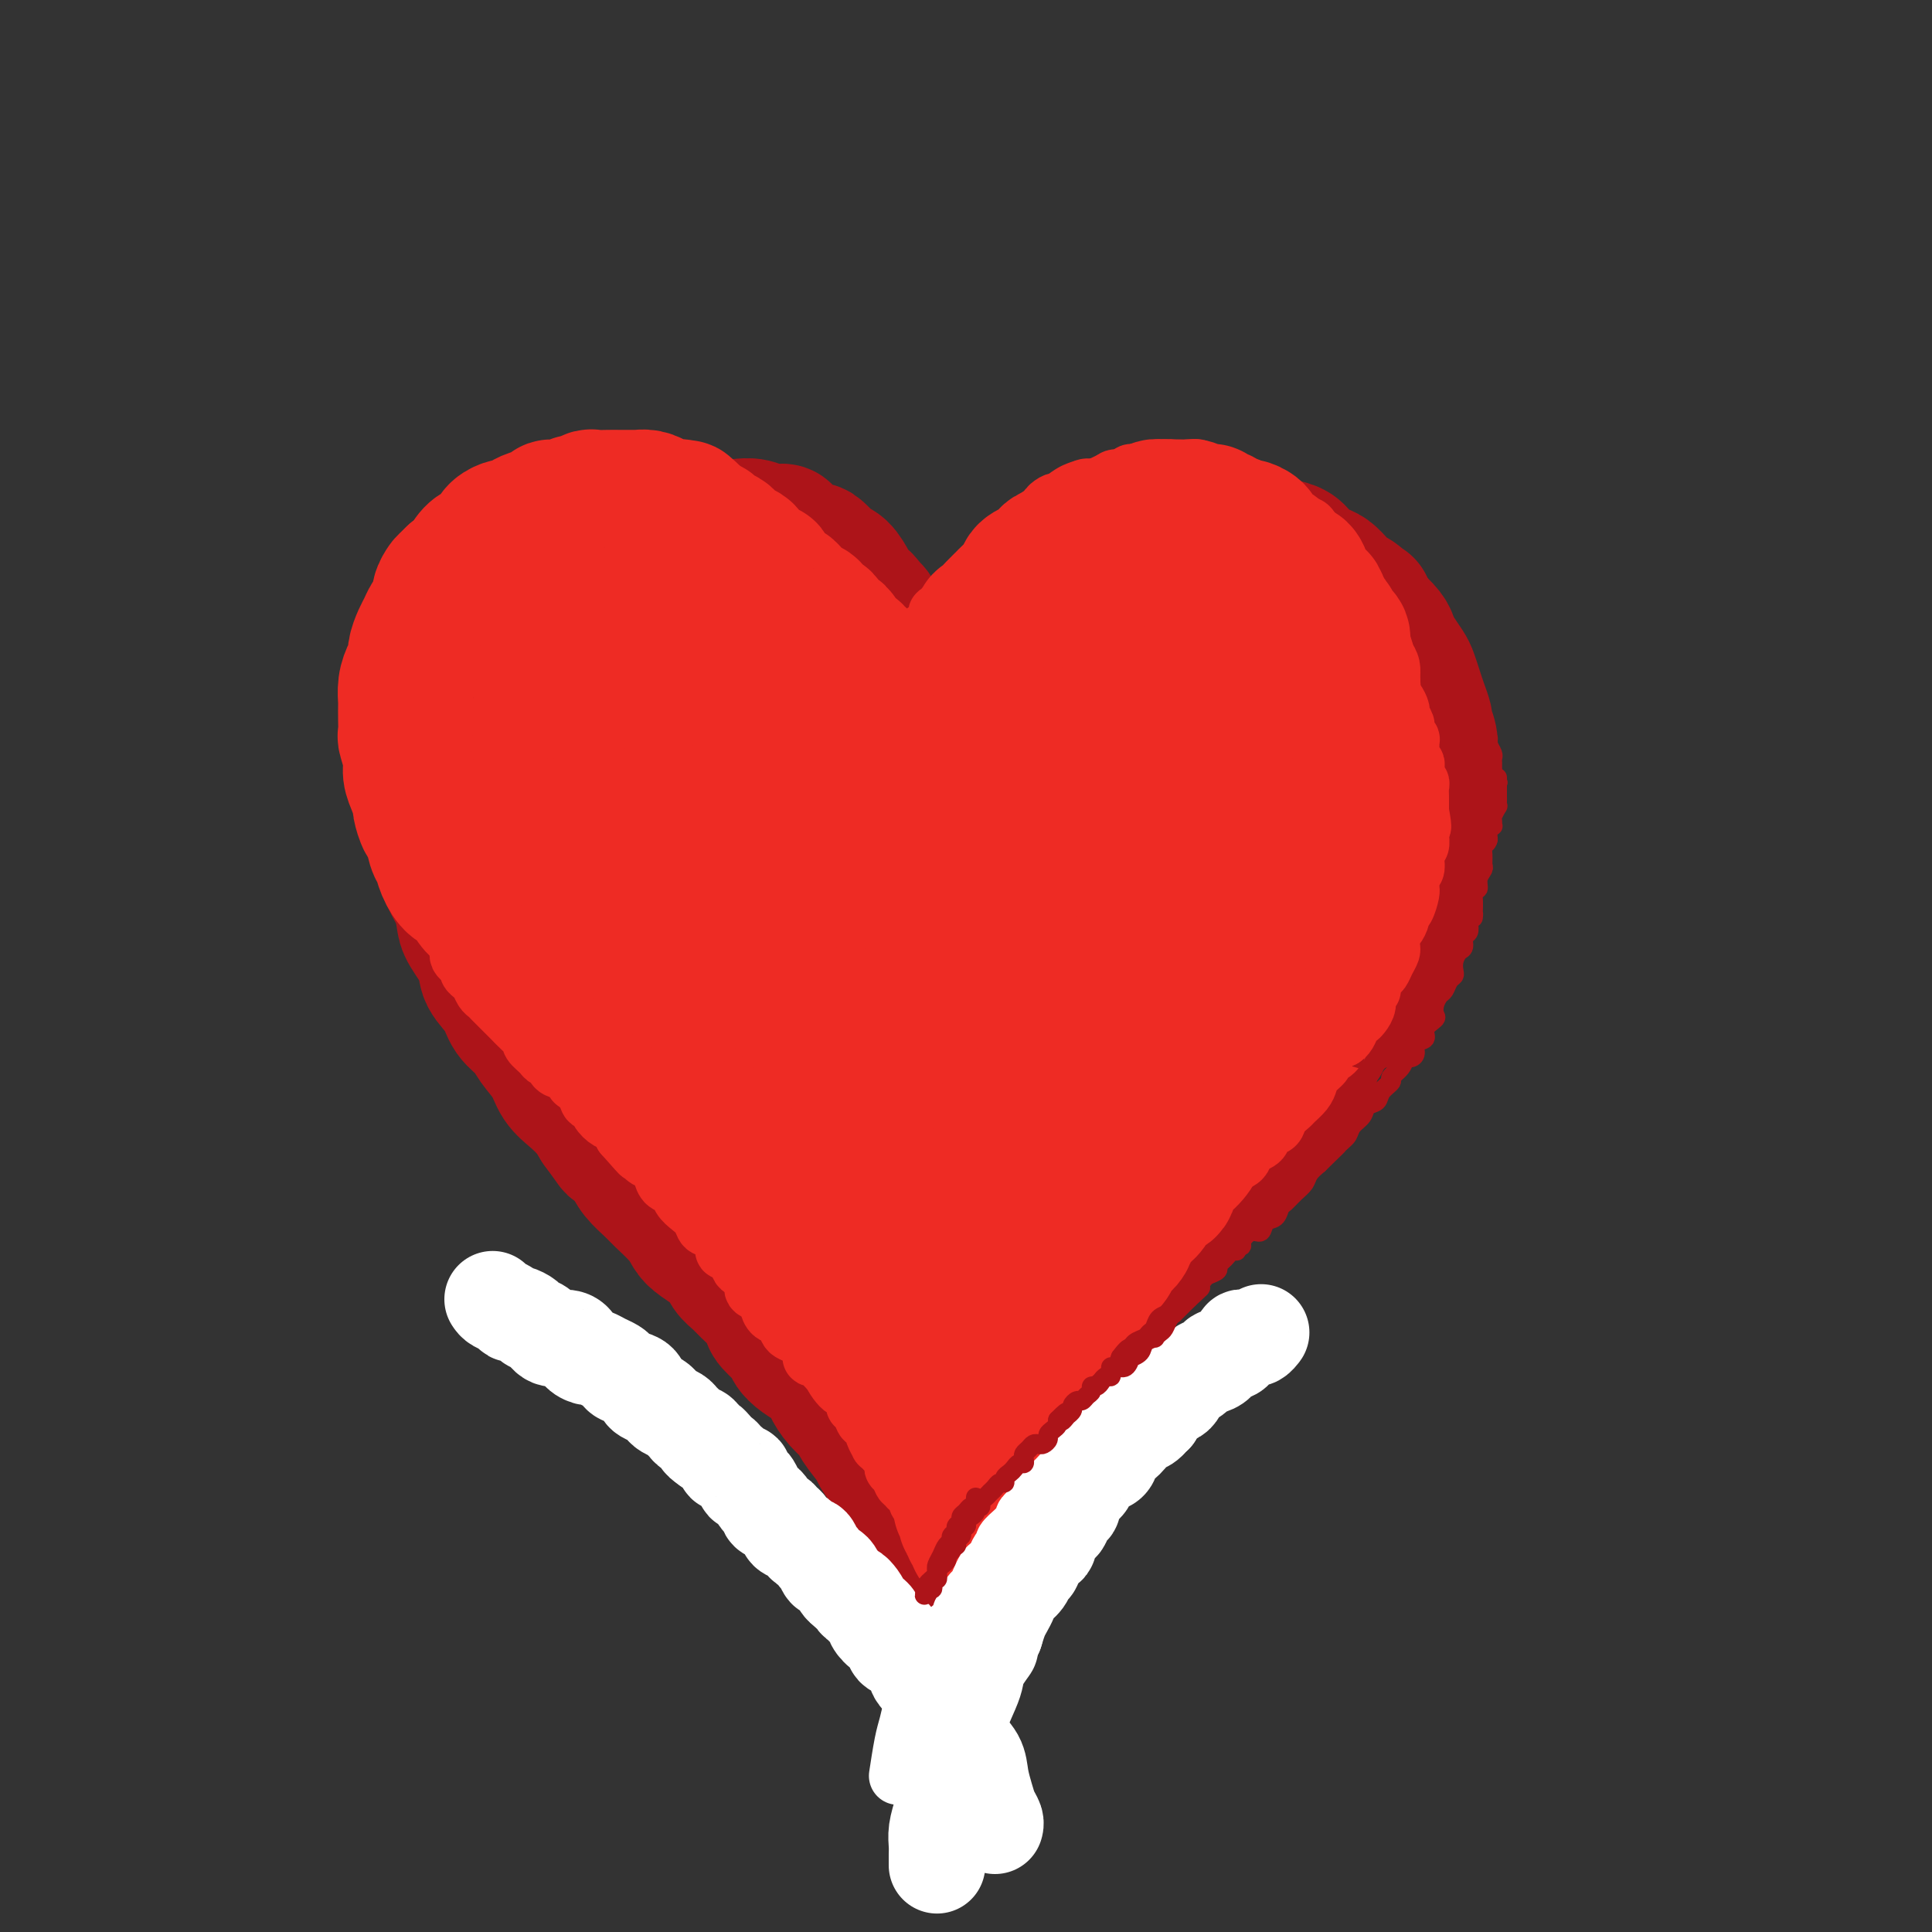 <svg viewBox='0 0 400 400' version='1.1' xmlns='http://www.w3.org/2000/svg' xmlns:xlink='http://www.w3.org/1999/xlink'><rect x="0" y="0" width="400" height="400" fill="#333333" stroke="none"/><g fill='none' stroke='rgb(173,20,25)' stroke-width='28' stroke-linecap='round' stroke-linejoin='round'><path d='M162,140c0.091,-0.342 0.183,-0.684 0,-1c-0.183,-0.316 -0.639,-0.607 -1,-1c-0.361,-0.393 -0.625,-0.889 -1,-1c-0.375,-0.111 -0.860,0.162 -1,0c-0.140,-0.162 0.064,-0.760 0,-1c-0.064,-0.240 -0.397,-0.121 -1,0c-0.603,0.121 -1.475,0.244 -2,0c-0.525,-0.244 -0.704,-0.854 -1,-1c-0.296,-0.146 -0.709,0.172 -1,0c-0.291,-0.172 -0.458,-0.835 -1,-1c-0.542,-0.165 -1.458,0.166 -2,0c-0.542,-0.166 -0.709,-0.829 -1,-1c-0.291,-0.171 -0.707,0.150 -1,0c-0.293,-0.150 -0.464,-0.772 -1,-1c-0.536,-0.228 -1.438,-0.061 -2,0c-0.562,0.061 -0.784,0.016 -1,0c-0.216,-0.016 -0.425,-0.004 -1,0c-0.575,0.004 -1.515,0.001 -2,0c-0.485,-0.001 -0.515,-0.000 -1,0c-0.485,0.000 -1.424,0.000 -2,0c-0.576,-0.000 -0.788,-0.000 -1,0'/><path d='M138,132c-2.454,-0.132 -1.091,0.538 -1,1c0.091,0.462 -1.092,0.714 -2,1c-0.908,0.286 -1.541,0.605 -2,1c-0.459,0.395 -0.743,0.867 -1,1c-0.257,0.133 -0.489,-0.071 -1,0c-0.511,0.071 -1.303,0.417 -2,1c-0.697,0.583 -1.299,1.403 -2,2c-0.701,0.597 -1.501,0.973 -2,1c-0.499,0.027 -0.698,-0.293 -1,0c-0.302,0.293 -0.707,1.201 -1,2c-0.293,0.799 -0.474,1.491 -1,2c-0.526,0.509 -1.398,0.835 -2,1c-0.602,0.165 -0.935,0.168 -1,1c-0.065,0.832 0.136,2.495 0,3c-0.136,0.505 -0.610,-0.146 -1,0c-0.390,0.146 -0.697,1.089 -1,2c-0.303,0.911 -0.603,1.791 -1,2c-0.397,0.209 -0.891,-0.253 -1,0c-0.109,0.253 0.167,1.223 0,2c-0.167,0.777 -0.776,1.363 -1,2c-0.224,0.637 -0.064,1.325 0,2c0.064,0.675 0.031,1.335 0,2c-0.031,0.665 -0.061,1.334 0,2c0.061,0.666 0.212,1.328 0,2c-0.212,0.672 -0.789,1.354 -1,2c-0.211,0.646 -0.057,1.257 0,2c0.057,0.743 0.015,1.619 0,2c-0.015,0.381 -0.004,0.267 0,1c0.004,0.733 0.001,2.313 0,3c-0.001,0.687 -0.000,0.482 0,1c0.000,0.518 0.000,1.759 0,3'/><path d='M113,179c-0.292,4.012 -0.023,1.043 0,1c0.023,-0.043 -0.200,2.841 0,4c0.200,1.159 0.823,0.594 1,1c0.177,0.406 -0.093,1.784 0,3c0.093,1.216 0.549,2.269 1,3c0.451,0.731 0.895,1.139 1,2c0.105,0.861 -0.130,2.174 0,3c0.130,0.826 0.626,1.164 1,2c0.374,0.836 0.625,2.168 1,3c0.375,0.832 0.874,1.163 1,2c0.126,0.837 -0.121,2.182 0,3c0.121,0.818 0.609,1.111 1,2c0.391,0.889 0.686,2.374 1,3c0.314,0.626 0.646,0.393 1,1c0.354,0.607 0.729,2.053 1,3c0.271,0.947 0.439,1.394 1,2c0.561,0.606 1.516,1.370 2,2c0.484,0.630 0.496,1.126 1,2c0.504,0.874 1.500,2.126 2,3c0.500,0.874 0.504,1.370 1,2c0.496,0.630 1.483,1.394 2,2c0.517,0.606 0.562,1.054 1,2c0.438,0.946 1.267,2.390 2,3c0.733,0.610 1.370,0.385 2,1c0.630,0.615 1.253,2.070 2,3c0.747,0.930 1.618,1.337 2,2c0.382,0.663 0.276,1.584 1,2c0.724,0.416 2.276,0.328 3,1c0.724,0.672 0.618,2.104 1,3c0.382,0.896 1.252,1.256 2,2c0.748,0.744 1.374,1.872 2,3'/><path d='M150,250c4.836,6.016 3.428,3.555 3,3c-0.428,-0.555 0.126,0.795 1,2c0.874,1.205 2.068,2.266 3,3c0.932,0.734 1.600,1.141 2,2c0.400,0.859 0.530,2.168 1,3c0.470,0.832 1.280,1.185 2,2c0.720,0.815 1.348,2.091 2,3c0.652,0.909 1.326,1.449 2,2c0.674,0.551 1.349,1.111 2,2c0.651,0.889 1.278,2.107 2,3c0.722,0.893 1.540,1.461 2,2c0.460,0.539 0.561,1.050 1,2c0.439,0.950 1.216,2.339 2,3c0.784,0.661 1.576,0.595 2,1c0.424,0.405 0.480,1.282 1,2c0.520,0.718 1.502,1.277 2,2c0.498,0.723 0.511,1.608 1,2c0.489,0.392 1.455,0.289 2,1c0.545,0.711 0.671,2.235 1,3c0.329,0.765 0.863,0.769 1,1c0.137,0.231 -0.122,0.688 0,1c0.122,0.312 0.624,0.479 1,1c0.376,0.521 0.626,1.396 1,2c0.374,0.604 0.871,0.935 1,1c0.129,0.065 -0.109,-0.137 0,0c0.109,0.137 0.565,0.614 1,1c0.435,0.386 0.848,0.681 1,1c0.152,0.319 0.043,0.663 0,1c-0.043,0.337 -0.022,0.669 0,1'/><path d='M190,303c6.366,8.203 2.280,2.209 1,0c-1.280,-2.209 0.245,-0.634 1,0c0.755,0.634 0.740,0.325 1,0c0.260,-0.325 0.793,-0.667 1,-1c0.207,-0.333 0.086,-0.656 0,-1c-0.086,-0.344 -0.139,-0.708 0,-1c0.139,-0.292 0.468,-0.512 1,-1c0.532,-0.488 1.266,-1.244 2,-2'/><path d='M197,297c1.257,-1.346 0.900,-1.710 1,-2c0.100,-0.290 0.656,-0.504 1,-1c0.344,-0.496 0.476,-1.274 1,-2c0.524,-0.726 1.439,-1.402 2,-2c0.561,-0.598 0.770,-1.119 1,-2c0.230,-0.881 0.483,-2.122 1,-3c0.517,-0.878 1.297,-1.393 2,-2c0.703,-0.607 1.328,-1.306 2,-2c0.672,-0.694 1.392,-1.382 2,-2c0.608,-0.618 1.106,-1.166 2,-2c0.894,-0.834 2.184,-1.953 3,-3c0.816,-1.047 1.157,-2.023 2,-3c0.843,-0.977 2.188,-1.955 3,-3c0.812,-1.045 1.091,-2.157 2,-3c0.909,-0.843 2.447,-1.418 3,-2c0.553,-0.582 0.119,-1.170 1,-2c0.881,-0.830 3.075,-1.902 4,-3c0.925,-1.098 0.581,-2.223 1,-3c0.419,-0.777 1.600,-1.208 3,-2c1.400,-0.792 3.017,-1.945 4,-3c0.983,-1.055 1.330,-2.011 2,-3c0.670,-0.989 1.663,-2.011 3,-3c1.337,-0.989 3.019,-1.946 4,-3c0.981,-1.054 1.262,-2.206 2,-3c0.738,-0.794 1.935,-1.232 3,-2c1.065,-0.768 2.000,-1.868 3,-3c1.000,-1.132 2.066,-2.298 3,-3c0.934,-0.702 1.735,-0.941 3,-2c1.265,-1.059 2.994,-2.939 4,-4c1.006,-1.061 1.287,-1.303 2,-2c0.713,-0.697 1.856,-1.848 3,-3'/><path d='M270,219c6.408,-5.877 2.929,-2.570 2,-2c-0.929,0.570 0.692,-1.598 2,-3c1.308,-1.402 2.304,-2.037 3,-3c0.696,-0.963 1.094,-2.252 2,-3c0.906,-0.748 2.322,-0.954 3,-2c0.678,-1.046 0.618,-2.930 1,-4c0.382,-1.070 1.207,-1.325 2,-2c0.793,-0.675 1.555,-1.768 2,-3c0.445,-1.232 0.572,-2.602 1,-4c0.428,-1.398 1.158,-2.825 2,-4c0.842,-1.175 1.798,-2.099 2,-3c0.202,-0.901 -0.348,-1.777 0,-3c0.348,-1.223 1.596,-2.791 2,-4c0.404,-1.209 -0.035,-2.059 0,-3c0.035,-0.941 0.545,-1.974 1,-3c0.455,-1.026 0.854,-2.046 1,-3c0.146,-0.954 0.040,-1.844 0,-3c-0.040,-1.156 -0.015,-2.580 0,-4c0.015,-1.420 0.019,-2.837 0,-4c-0.019,-1.163 -0.061,-2.072 0,-3c0.061,-0.928 0.224,-1.875 0,-3c-0.224,-1.125 -0.834,-2.427 -1,-3c-0.166,-0.573 0.111,-0.418 0,-1c-0.111,-0.582 -0.611,-1.903 -1,-3c-0.389,-1.097 -0.668,-1.971 -1,-3c-0.332,-1.029 -0.717,-2.214 -1,-3c-0.283,-0.786 -0.462,-1.172 -1,-2c-0.538,-0.828 -1.433,-2.098 -2,-3c-0.567,-0.902 -0.807,-1.435 -1,-2c-0.193,-0.565 -0.341,-1.161 -1,-2c-0.659,-0.839 -1.830,-1.919 -3,-3'/><path d='M284,128c-1.987,-4.209 -0.955,-2.231 -1,-2c-0.045,0.231 -1.166,-1.285 -2,-2c-0.834,-0.715 -1.382,-0.628 -2,-1c-0.618,-0.372 -1.306,-1.203 -2,-2c-0.694,-0.797 -1.395,-1.562 -2,-2c-0.605,-0.438 -1.114,-0.551 -2,-1c-0.886,-0.449 -2.149,-1.234 -3,-2c-0.851,-0.766 -1.291,-1.515 -2,-2c-0.709,-0.485 -1.686,-0.708 -3,-1c-1.314,-0.292 -2.965,-0.653 -4,-1c-1.035,-0.347 -1.455,-0.682 -2,-1c-0.545,-0.318 -1.216,-0.621 -2,-1c-0.784,-0.379 -1.680,-0.835 -3,-1c-1.320,-0.165 -3.062,-0.040 -4,0c-0.938,0.040 -1.070,-0.004 -2,0c-0.930,0.004 -2.657,0.056 -4,0c-1.343,-0.056 -2.303,-0.219 -3,0c-0.697,0.219 -1.131,0.818 -2,1c-0.869,0.182 -2.174,-0.055 -3,0c-0.826,0.055 -1.174,0.403 -2,1c-0.826,0.597 -2.132,1.444 -3,2c-0.868,0.556 -1.300,0.820 -2,1c-0.700,0.180 -1.668,0.275 -3,1c-1.332,0.725 -3.027,2.081 -4,3c-0.973,0.919 -1.223,1.400 -2,2c-0.777,0.600 -2.081,1.318 -3,2c-0.919,0.682 -1.452,1.327 -2,2c-0.548,0.673 -1.109,1.373 -2,2c-0.891,0.627 -2.112,1.179 -3,2c-0.888,0.821 -1.444,1.910 -2,3'/><path d='M208,131c-3.126,2.832 -1.942,1.913 -2,2c-0.058,0.087 -1.360,1.179 -2,2c-0.640,0.821 -0.619,1.372 -1,2c-0.381,0.628 -1.163,1.335 -2,2c-0.837,0.665 -1.730,1.288 -2,2c-0.270,0.712 0.083,1.511 0,2c-0.083,0.489 -0.601,0.667 -1,1c-0.399,0.333 -0.681,0.821 -1,1c-0.319,0.179 -0.677,0.049 -1,0c-0.323,-0.049 -0.611,-0.016 -1,0c-0.389,0.016 -0.878,0.015 -1,0c-0.122,-0.015 0.122,-0.044 0,0c-0.122,0.044 -0.610,0.162 -1,0c-0.390,-0.162 -0.681,-0.602 -1,-1c-0.319,-0.398 -0.666,-0.753 -1,-1c-0.334,-0.247 -0.654,-0.384 -1,-1c-0.346,-0.616 -0.719,-1.709 -1,-2c-0.281,-0.291 -0.471,0.221 -1,0c-0.529,-0.221 -1.399,-1.177 -2,-2c-0.601,-0.823 -0.934,-1.515 -1,-2c-0.066,-0.485 0.136,-0.763 0,-1c-0.136,-0.237 -0.610,-0.434 -1,-1c-0.390,-0.566 -0.696,-1.500 -1,-2c-0.304,-0.500 -0.607,-0.567 -1,-1c-0.393,-0.433 -0.875,-1.232 -1,-2c-0.125,-0.768 0.107,-1.505 0,-2c-0.107,-0.495 -0.554,-0.747 -1,-1'/><path d='M180,126c-1.330,-2.269 -1.656,-1.942 -2,-2c-0.344,-0.058 -0.707,-0.501 -1,-1c-0.293,-0.499 -0.516,-1.056 -1,-2c-0.484,-0.944 -1.228,-2.277 -2,-3c-0.772,-0.723 -1.570,-0.837 -2,-1c-0.430,-0.163 -0.490,-0.376 -1,-1c-0.510,-0.624 -1.469,-1.660 -2,-2c-0.531,-0.340 -0.635,0.015 -1,0c-0.365,-0.015 -0.993,-0.400 -2,-1c-1.007,-0.600 -2.395,-1.415 -3,-2c-0.605,-0.585 -0.428,-0.940 -1,-1c-0.572,-0.060 -1.892,0.176 -3,0c-1.108,-0.176 -2.005,-0.765 -3,-1c-0.995,-0.235 -2.088,-0.115 -3,0c-0.912,0.115 -1.642,0.226 -3,0c-1.358,-0.226 -3.345,-0.789 -5,-1c-1.655,-0.211 -2.978,-0.070 -4,0c-1.022,0.070 -1.743,0.071 -3,0c-1.257,-0.071 -3.050,-0.212 -4,0c-0.950,0.212 -1.057,0.777 -2,1c-0.943,0.223 -2.722,0.105 -4,0c-1.278,-0.105 -2.056,-0.198 -3,0c-0.944,0.198 -2.053,0.686 -3,1c-0.947,0.314 -1.733,0.453 -3,1c-1.267,0.547 -3.015,1.501 -4,2c-0.985,0.499 -1.209,0.542 -2,1c-0.791,0.458 -2.151,1.330 -3,2c-0.849,0.670 -1.186,1.138 -2,2c-0.814,0.862 -2.104,2.117 -3,3c-0.896,0.883 -1.399,1.395 -2,2c-0.601,0.605 -1.301,1.302 -2,2'/><path d='M101,125c-3.126,2.670 -1.942,2.347 -2,3c-0.058,0.653 -1.360,2.284 -2,3c-0.640,0.716 -0.620,0.516 -1,1c-0.380,0.484 -1.159,1.650 -2,3c-0.841,1.350 -1.742,2.884 -2,4c-0.258,1.116 0.127,1.812 0,3c-0.127,1.188 -0.766,2.866 -1,4c-0.234,1.134 -0.063,1.725 0,3c0.063,1.275 0.017,3.236 0,4c-0.017,0.764 -0.006,0.331 0,1c0.006,0.669 0.005,2.440 0,4c-0.005,1.560 -0.016,2.909 0,4c0.016,1.091 0.059,1.922 0,3c-0.059,1.078 -0.219,2.402 0,4c0.219,1.598 0.819,3.471 1,5c0.181,1.529 -0.056,2.714 0,4c0.056,1.286 0.404,2.672 1,4c0.596,1.328 1.439,2.599 2,4c0.561,1.401 0.840,2.933 1,4c0.160,1.067 0.202,1.668 1,3c0.798,1.332 2.353,3.396 3,5c0.647,1.604 0.385,2.750 1,4c0.615,1.250 2.108,2.606 3,4c0.892,1.394 1.183,2.827 2,4c0.817,1.173 2.161,2.085 3,3c0.839,0.915 1.173,1.834 2,3c0.827,1.166 2.147,2.580 3,4c0.853,1.420 1.239,2.844 2,4c0.761,1.156 1.897,2.042 3,3c1.103,0.958 2.172,1.988 3,3c0.828,1.012 1.414,2.006 2,3'/><path d='M124,233c4.076,5.557 2.767,3.948 3,4c0.233,0.052 2.009,1.763 3,3c0.991,1.237 1.196,1.998 2,3c0.804,1.002 2.205,2.246 3,3c0.795,0.754 0.983,1.020 2,2c1.017,0.980 2.863,2.675 4,4c1.137,1.325 1.564,2.280 2,3c0.436,0.720 0.879,1.204 2,2c1.121,0.796 2.919,1.903 4,3c1.081,1.097 1.446,2.185 2,3c0.554,0.815 1.298,1.358 2,2c0.702,0.642 1.362,1.383 2,2c0.638,0.617 1.256,1.110 2,2c0.744,0.890 1.616,2.178 2,3c0.384,0.822 0.280,1.179 1,2c0.720,0.821 2.263,2.107 3,3c0.737,0.893 0.669,1.393 1,2c0.331,0.607 1.060,1.320 2,2c0.940,0.680 2.091,1.327 3,2c0.909,0.673 1.575,1.371 2,2c0.425,0.629 0.608,1.187 1,2c0.392,0.813 0.993,1.879 2,3c1.007,1.121 2.420,2.296 3,3c0.580,0.704 0.326,0.937 1,2c0.674,1.063 2.278,2.955 3,4c0.722,1.045 0.564,1.243 1,2c0.436,0.757 1.465,2.073 2,3c0.535,0.927 0.576,1.465 1,2c0.424,0.535 1.229,1.067 2,2c0.771,0.933 1.506,2.267 2,3c0.494,0.733 0.747,0.867 1,1'/><path d='M190,312c2.892,4.808 0.621,3.330 0,3c-0.621,-0.330 0.408,0.490 1,1c0.592,0.510 0.747,0.710 1,1c0.253,0.290 0.604,0.671 1,1c0.396,0.329 0.837,0.606 1,1c0.163,0.394 0.047,0.906 0,1c-0.047,0.094 -0.027,-0.230 0,0c0.027,0.230 0.060,1.014 0,1c-0.060,-0.014 -0.213,-0.828 0,-1c0.213,-0.172 0.793,0.297 1,0c0.207,-0.297 0.041,-1.359 0,-2c-0.041,-0.641 0.045,-0.861 0,-1c-0.045,-0.139 -0.219,-0.196 0,-1c0.219,-0.804 0.832,-2.355 1,-3c0.168,-0.645 -0.109,-0.386 0,-1c0.109,-0.614 0.606,-2.103 1,-3c0.394,-0.897 0.687,-1.202 1,-2c0.313,-0.798 0.646,-2.088 1,-3c0.354,-0.912 0.728,-1.445 1,-2c0.272,-0.555 0.442,-1.131 1,-2c0.558,-0.869 1.504,-2.032 2,-3c0.496,-0.968 0.542,-1.743 1,-3c0.458,-1.257 1.329,-2.997 2,-4c0.671,-1.003 1.142,-1.270 2,-2c0.858,-0.730 2.102,-1.923 3,-3c0.898,-1.077 1.449,-2.039 2,-3'/><path d='M213,282c1.688,-1.547 2.408,-1.414 3,-2c0.592,-0.586 1.057,-1.893 2,-3c0.943,-1.107 2.363,-2.016 3,-3c0.637,-0.984 0.490,-2.043 1,-3c0.510,-0.957 1.676,-1.810 3,-3c1.324,-1.190 2.806,-2.716 4,-4c1.194,-1.284 2.100,-2.325 3,-3c0.900,-0.675 1.796,-0.983 3,-2c1.204,-1.017 2.717,-2.741 4,-4c1.283,-1.259 2.335,-2.052 3,-3c0.665,-0.948 0.943,-2.052 2,-3c1.057,-0.948 2.892,-1.738 4,-3c1.108,-1.262 1.489,-2.994 2,-4c0.511,-1.006 1.152,-1.287 2,-2c0.848,-0.713 1.903,-1.858 3,-3c1.097,-1.142 2.237,-2.282 3,-3c0.763,-0.718 1.147,-1.014 2,-2c0.853,-0.986 2.173,-2.662 3,-4c0.827,-1.338 1.161,-2.340 2,-3c0.839,-0.660 2.182,-0.980 3,-2c0.818,-1.020 1.111,-2.740 2,-4c0.889,-1.260 2.374,-2.060 3,-3c0.626,-0.940 0.394,-2.022 1,-3c0.606,-0.978 2.049,-1.854 3,-3c0.951,-1.146 1.410,-2.561 2,-4c0.590,-1.439 1.311,-2.901 2,-4c0.689,-1.099 1.348,-1.833 2,-3c0.652,-1.167 1.299,-2.766 2,-4c0.701,-1.234 1.458,-2.101 2,-3c0.542,-0.899 0.869,-1.828 1,-3c0.131,-1.172 0.065,-2.586 0,-4'/><path d='M288,185c3.256,-6.589 1.395,-4.060 1,-4c-0.395,0.060 0.677,-2.347 1,-4c0.323,-1.653 -0.104,-2.552 0,-4c0.104,-1.448 0.737,-3.443 1,-5c0.263,-1.557 0.155,-2.674 0,-4c-0.155,-1.326 -0.358,-2.860 -1,-4c-0.642,-1.140 -1.722,-1.888 -2,-3c-0.278,-1.112 0.247,-2.590 0,-4c-0.247,-1.410 -1.266,-2.751 -2,-4c-0.734,-1.249 -1.183,-2.405 -2,-4c-0.817,-1.595 -2.004,-3.629 -3,-5c-0.996,-1.371 -1.802,-2.078 -3,-3c-1.198,-0.922 -2.788,-2.057 -4,-3c-1.212,-0.943 -2.048,-1.692 -3,-3c-0.952,-1.308 -2.022,-3.173 -3,-4c-0.978,-0.827 -1.864,-0.614 -3,-1c-1.136,-0.386 -2.522,-1.370 -4,-2c-1.478,-0.630 -3.050,-0.905 -4,-1c-0.950,-0.095 -1.280,-0.011 -2,0c-0.720,0.011 -1.832,-0.049 -3,0c-1.168,0.049 -2.392,0.209 -3,0c-0.608,-0.209 -0.601,-0.788 -1,-1c-0.399,-0.212 -1.206,-0.057 -2,0c-0.794,0.057 -1.576,0.015 -2,0c-0.424,-0.015 -0.491,-0.004 -1,0c-0.509,0.004 -1.460,0.001 -2,0c-0.540,-0.001 -0.671,-0.000 -1,0c-0.329,0.000 -0.858,0.000 -1,0c-0.142,-0.000 0.102,-0.000 0,0c-0.102,0.000 -0.551,0.000 -1,0'/><path d='M238,122c-3.933,-0.293 -2.265,-0.024 -2,0c0.265,0.024 -0.873,-0.197 -2,0c-1.127,0.197 -2.242,0.813 -3,1c-0.758,0.187 -1.160,-0.054 -2,0c-0.840,0.054 -2.117,0.404 -3,1c-0.883,0.596 -1.373,1.439 -2,2c-0.627,0.561 -1.392,0.840 -2,1c-0.608,0.160 -1.059,0.202 -2,1c-0.941,0.798 -2.372,2.354 -3,3c-0.628,0.646 -0.452,0.384 -1,1c-0.548,0.616 -1.821,2.110 -3,3c-1.179,0.890 -2.262,1.176 -3,2c-0.738,0.824 -1.129,2.185 -2,3c-0.871,0.815 -2.223,1.083 -3,2c-0.777,0.917 -0.978,2.483 -2,4c-1.022,1.517 -2.864,2.985 -4,4c-1.136,1.015 -1.564,1.577 -3,3c-1.436,1.423 -3.879,3.705 -5,5c-1.121,1.295 -0.919,1.601 -1,2c-0.081,0.399 -0.445,0.890 -1,1c-0.555,0.110 -1.300,-0.159 -2,0c-0.700,0.159 -1.356,0.748 -2,1c-0.644,0.252 -1.278,0.168 -2,0c-0.722,-0.168 -1.533,-0.419 -3,-1c-1.467,-0.581 -3.590,-1.493 -5,-2c-1.410,-0.507 -2.107,-0.611 -3,-1c-0.893,-0.389 -1.982,-1.063 -3,-2c-1.018,-0.937 -1.966,-2.137 -3,-3c-1.034,-0.863 -2.152,-1.389 -3,-2c-0.848,-0.611 -1.424,-1.305 -2,-2'/><path d='M161,149c-2.172,-2.257 -2.102,-3.398 -2,-4c0.102,-0.602 0.236,-0.664 0,-1c-0.236,-0.336 -0.840,-0.947 -1,-1c-0.160,-0.053 0.125,0.451 1,2c0.875,1.549 2.338,4.142 4,6c1.662,1.858 3.521,2.981 5,4c1.479,1.019 2.579,1.933 4,3c1.421,1.067 3.163,2.289 4,3c0.837,0.711 0.769,0.913 1,1c0.231,0.087 0.762,0.059 1,0c0.238,-0.059 0.183,-0.148 0,-1c-0.183,-0.852 -0.493,-2.467 -1,-4c-0.507,-1.533 -1.209,-2.983 -2,-4c-0.791,-1.017 -1.669,-1.600 -2,-2c-0.331,-0.400 -0.113,-0.618 0,-1c0.113,-0.382 0.122,-0.928 0,-1c-0.122,-0.072 -0.373,0.330 0,1c0.373,0.670 1.371,1.608 2,3c0.629,1.392 0.888,3.239 2,5c1.112,1.761 3.075,3.435 4,4c0.925,0.565 0.811,0.022 1,0c0.189,-0.022 0.679,0.479 1,1c0.321,0.521 0.471,1.063 0,1c-0.471,-0.063 -1.563,-0.732 -2,-1c-0.437,-0.268 -0.218,-0.134 0,0'/></g>
<g fill='none' stroke='rgb(238,43,36)' stroke-width='28' stroke-linecap='round' stroke-linejoin='round'><path d='M195,164c0.008,-0.306 0.016,-0.611 0,-1c-0.016,-0.389 -0.056,-0.860 0,-1c0.056,-0.140 0.208,0.052 0,0c-0.208,-0.052 -0.777,-0.347 -1,-1c-0.223,-0.653 -0.101,-1.665 0,-2c0.101,-0.335 0.182,0.008 0,0c-0.182,-0.008 -0.626,-0.366 -1,-1c-0.374,-0.634 -0.678,-1.545 -1,-2c-0.322,-0.455 -0.663,-0.454 -1,-1c-0.337,-0.546 -0.669,-1.639 -1,-2c-0.331,-0.361 -0.662,0.009 -1,0c-0.338,-0.009 -0.683,-0.397 -1,-1c-0.317,-0.603 -0.606,-1.422 -1,-2c-0.394,-0.578 -0.893,-0.914 -1,-1c-0.107,-0.086 0.179,0.080 0,0c-0.179,-0.080 -0.821,-0.405 -1,-1c-0.179,-0.595 0.107,-1.459 0,-2c-0.107,-0.541 -0.606,-0.758 -1,-1c-0.394,-0.242 -0.683,-0.508 -1,-1c-0.317,-0.492 -0.662,-1.209 -1,-2c-0.338,-0.791 -0.668,-1.654 -1,-2c-0.332,-0.346 -0.666,-0.173 -1,0'/><path d='M180,140c-2.505,-4.041 -1.266,-2.142 -1,-2c0.266,0.142 -0.439,-1.471 -1,-2c-0.561,-0.529 -0.976,0.026 -1,0c-0.024,-0.026 0.345,-0.632 0,-1c-0.345,-0.368 -1.402,-0.498 -2,-1c-0.598,-0.502 -0.736,-1.377 -1,-2c-0.264,-0.623 -0.653,-0.993 -1,-1c-0.347,-0.007 -0.651,0.349 -1,0c-0.349,-0.349 -0.741,-1.403 -1,-2c-0.259,-0.597 -0.384,-0.737 -1,-1c-0.616,-0.263 -1.723,-0.648 -2,-1c-0.277,-0.352 0.277,-0.672 0,-1c-0.277,-0.328 -1.386,-0.664 -2,-1c-0.614,-0.336 -0.733,-0.671 -1,-1c-0.267,-0.329 -0.683,-0.652 -1,-1c-0.317,-0.348 -0.537,-0.720 -1,-1c-0.463,-0.280 -1.171,-0.469 -2,-1c-0.829,-0.531 -1.780,-1.402 -2,-2c-0.220,-0.598 0.292,-0.921 0,-1c-0.292,-0.079 -1.388,0.085 -2,0c-0.612,-0.085 -0.741,-0.418 -1,-1c-0.259,-0.582 -0.647,-1.413 -1,-2c-0.353,-0.587 -0.671,-0.931 -1,-1c-0.329,-0.069 -0.669,0.136 -1,0c-0.331,-0.136 -0.652,-0.615 -1,-1c-0.348,-0.385 -0.723,-0.677 -1,-1c-0.277,-0.323 -0.455,-0.678 -1,-1c-0.545,-0.322 -1.455,-0.612 -2,-1c-0.545,-0.388 -0.724,-0.874 -1,-1c-0.276,-0.126 -0.650,0.107 -1,0c-0.350,-0.107 -0.675,-0.553 -1,-1'/><path d='M145,108c-5.615,-5.189 -2.151,-2.161 -1,-1c1.151,1.161 -0.010,0.455 -1,0c-0.990,-0.455 -1.809,-0.661 -2,-1c-0.191,-0.339 0.244,-0.813 0,-1c-0.244,-0.187 -1.169,-0.089 -2,0c-0.831,0.089 -1.570,0.167 -2,0c-0.430,-0.167 -0.553,-0.581 -1,-1c-0.447,-0.419 -1.218,-0.844 -2,-1c-0.782,-0.156 -1.573,-0.042 -2,0c-0.427,0.042 -0.489,0.011 -1,0c-0.511,-0.011 -1.469,-0.004 -2,0c-0.531,0.004 -0.633,0.005 -1,0c-0.367,-0.005 -1.000,-0.017 -2,0c-1.000,0.017 -2.368,0.061 -3,0c-0.632,-0.061 -0.527,-0.227 -1,0c-0.473,0.227 -1.525,0.848 -2,1c-0.475,0.152 -0.372,-0.167 -1,0c-0.628,0.167 -1.988,0.818 -3,1c-1.012,0.182 -1.676,-0.105 -2,0c-0.324,0.105 -0.309,0.602 -1,1c-0.691,0.398 -2.087,0.697 -3,1c-0.913,0.303 -1.344,0.608 -2,1c-0.656,0.392 -1.537,0.869 -2,1c-0.463,0.131 -0.508,-0.086 -1,0c-0.492,0.086 -1.431,0.474 -2,1c-0.569,0.526 -0.768,1.191 -1,2c-0.232,0.809 -0.499,1.761 -1,2c-0.501,0.239 -1.237,-0.235 -2,0c-0.763,0.235 -1.551,1.179 -2,2c-0.449,0.821 -0.557,1.520 -1,2c-0.443,0.480 -1.222,0.740 -2,1'/><path d='M94,119c-1.781,1.748 -1.734,1.619 -2,2c-0.266,0.381 -0.845,1.271 -1,2c-0.155,0.729 0.113,1.296 0,2c-0.113,0.704 -0.609,1.543 -1,2c-0.391,0.457 -0.678,0.531 -1,1c-0.322,0.469 -0.677,1.332 -1,2c-0.323,0.668 -0.612,1.140 -1,2c-0.388,0.860 -0.874,2.108 -1,3c-0.126,0.892 0.110,1.428 0,2c-0.110,0.572 -0.565,1.181 -1,2c-0.435,0.819 -0.848,1.849 -1,3c-0.152,1.151 -0.042,2.424 0,3c0.042,0.576 0.015,0.454 0,1c-0.015,0.546 -0.019,1.759 0,3c0.019,1.241 0.060,2.509 0,3c-0.060,0.491 -0.222,0.206 0,1c0.222,0.794 0.829,2.669 1,4c0.171,1.331 -0.095,2.119 0,3c0.095,0.881 0.550,1.854 1,3c0.450,1.146 0.894,2.464 1,3c0.106,0.536 -0.126,0.289 0,1c0.126,0.711 0.610,2.381 1,3c0.390,0.619 0.685,0.187 1,1c0.315,0.813 0.651,2.870 1,4c0.349,1.130 0.712,1.332 1,2c0.288,0.668 0.500,1.803 1,3c0.500,1.197 1.289,2.456 2,3c0.711,0.544 1.345,0.373 2,1c0.655,0.627 1.330,2.054 2,3c0.670,0.946 1.334,1.413 2,2c0.666,0.587 1.333,1.293 2,2'/><path d='M102,191c2.208,1.983 2.727,1.442 3,2c0.273,0.558 0.298,2.215 1,3c0.702,0.785 2.079,0.700 3,1c0.921,0.300 1.386,0.987 2,2c0.614,1.013 1.376,2.354 2,3c0.624,0.646 1.111,0.597 2,1c0.889,0.403 2.179,1.259 3,2c0.821,0.741 1.174,1.368 2,2c0.826,0.632 2.127,1.268 3,2c0.873,0.732 1.319,1.561 2,2c0.681,0.439 1.599,0.490 2,1c0.401,0.510 0.286,1.480 1,2c0.714,0.520 2.256,0.590 3,1c0.744,0.410 0.690,1.161 1,2c0.310,0.839 0.984,1.767 2,2c1.016,0.233 2.374,-0.228 3,0c0.626,0.228 0.520,1.146 1,2c0.480,0.854 1.546,1.645 2,2c0.454,0.355 0.296,0.274 1,1c0.704,0.726 2.271,2.258 3,3c0.729,0.742 0.619,0.693 1,1c0.381,0.307 1.253,0.969 2,2c0.747,1.031 1.369,2.431 2,3c0.631,0.569 1.272,0.307 2,1c0.728,0.693 1.542,2.340 2,3c0.458,0.660 0.559,0.332 1,1c0.441,0.668 1.220,2.331 2,3c0.780,0.669 1.560,0.344 2,1c0.440,0.656 0.542,2.292 1,3c0.458,0.708 1.274,0.488 2,1c0.726,0.512 1.363,1.756 2,3'/><path d='M163,249c4.443,4.998 2.552,2.494 2,2c-0.552,-0.494 0.237,1.023 1,2c0.763,0.977 1.500,1.416 2,2c0.500,0.584 0.763,1.315 1,2c0.237,0.685 0.448,1.324 1,2c0.552,0.676 1.443,1.389 2,2c0.557,0.611 0.778,1.121 1,2c0.222,0.879 0.444,2.126 1,3c0.556,0.874 1.444,1.375 2,2c0.556,0.625 0.778,1.375 1,2c0.222,0.625 0.445,1.126 1,2c0.555,0.874 1.444,2.121 2,3c0.556,0.879 0.779,1.391 1,2c0.221,0.609 0.441,1.314 1,2c0.559,0.686 1.458,1.353 2,2c0.542,0.647 0.727,1.276 1,2c0.273,0.724 0.633,1.544 1,2c0.367,0.456 0.742,0.547 1,1c0.258,0.453 0.398,1.269 1,2c0.602,0.731 1.667,1.379 2,2c0.333,0.621 -0.065,1.217 0,2c0.065,0.783 0.592,1.753 1,2c0.408,0.247 0.697,-0.228 1,0c0.303,0.228 0.620,1.160 1,2c0.380,0.840 0.824,1.587 1,2c0.176,0.413 0.085,0.491 0,1c-0.085,0.509 -0.164,1.449 0,2c0.164,0.551 0.570,0.715 1,1c0.430,0.285 0.885,0.692 1,1c0.115,0.308 -0.110,0.517 0,1c0.110,0.483 0.555,1.242 1,2'/><path d='M197,306c5.503,8.996 2.259,2.988 1,1c-1.259,-1.988 -0.533,0.046 0,1c0.533,0.954 0.874,0.829 1,1c0.126,0.171 0.037,0.637 0,1c-0.037,0.363 -0.024,0.622 0,1c0.024,0.378 0.058,0.874 0,1c-0.058,0.126 -0.208,-0.120 0,0c0.208,0.120 0.774,0.606 1,1c0.226,0.394 0.112,0.697 0,1c-0.112,0.303 -0.222,0.606 0,1c0.222,0.394 0.778,0.881 1,1c0.222,0.119 0.112,-0.128 0,0c-0.112,0.128 -0.226,0.632 0,1c0.226,0.368 0.792,0.599 1,1c0.208,0.401 0.060,0.972 0,1c-0.060,0.028 -0.030,-0.486 0,-1'/><path d='M202,318c0.774,1.694 0.207,-0.071 0,-1c-0.207,-0.929 -0.056,-1.022 0,-1c0.056,0.022 0.015,0.159 0,0c-0.015,-0.159 -0.004,-0.616 0,-1c0.004,-0.384 0.001,-0.697 0,-1c-0.001,-0.303 -0.001,-0.596 0,-1c0.001,-0.404 0.004,-0.921 0,-1c-0.004,-0.079 -0.015,0.278 0,0c0.015,-0.278 0.057,-1.192 0,-2c-0.057,-0.808 -0.212,-1.511 0,-2c0.212,-0.489 0.792,-0.764 1,-1c0.208,-0.236 0.046,-0.433 0,-1c-0.046,-0.567 0.025,-1.502 0,-2c-0.025,-0.498 -0.147,-0.557 0,-1c0.147,-0.443 0.564,-1.268 1,-2c0.436,-0.732 0.892,-1.370 1,-2c0.108,-0.630 -0.130,-1.254 0,-2c0.130,-0.746 0.630,-1.616 1,-2c0.370,-0.384 0.610,-0.281 1,-1c0.390,-0.719 0.931,-2.259 1,-3c0.069,-0.741 -0.333,-0.685 0,-1c0.333,-0.315 1.402,-1.003 2,-2c0.598,-0.997 0.727,-2.302 1,-3c0.273,-0.698 0.692,-0.787 1,-1c0.308,-0.213 0.506,-0.550 1,-1c0.494,-0.450 1.284,-1.013 2,-2c0.716,-0.987 1.357,-2.399 2,-3c0.643,-0.601 1.289,-0.393 2,-1c0.711,-0.607 1.489,-2.031 2,-3c0.511,-0.969 0.756,-1.485 1,-2'/><path d='M222,272c2.745,-4.220 1.107,-2.271 1,-2c-0.107,0.271 1.318,-1.134 2,-2c0.682,-0.866 0.620,-1.191 1,-2c0.380,-0.809 1.200,-2.102 2,-3c0.800,-0.898 1.579,-1.399 2,-2c0.421,-0.601 0.483,-1.300 1,-2c0.517,-0.700 1.489,-1.400 2,-2c0.511,-0.600 0.561,-1.101 1,-2c0.439,-0.899 1.268,-2.197 2,-3c0.732,-0.803 1.368,-1.110 2,-2c0.632,-0.890 1.259,-2.363 2,-3c0.741,-0.637 1.597,-0.439 2,-1c0.403,-0.561 0.353,-1.882 1,-3c0.647,-1.118 1.990,-2.034 3,-3c1.010,-0.966 1.688,-1.983 2,-3c0.312,-1.017 0.259,-2.032 1,-3c0.741,-0.968 2.277,-1.887 3,-3c0.723,-1.113 0.631,-2.420 1,-3c0.369,-0.580 1.197,-0.434 2,-1c0.803,-0.566 1.581,-1.842 2,-3c0.419,-1.158 0.479,-2.196 1,-3c0.521,-0.804 1.502,-1.374 2,-2c0.498,-0.626 0.514,-1.309 1,-2c0.486,-0.691 1.442,-1.391 2,-2c0.558,-0.609 0.718,-1.127 1,-2c0.282,-0.873 0.687,-2.102 1,-3c0.313,-0.898 0.534,-1.464 1,-2c0.466,-0.536 1.176,-1.040 2,-2c0.824,-0.960 1.760,-2.374 2,-3c0.240,-0.626 -0.217,-0.465 0,-1c0.217,-0.535 1.109,-1.768 2,-3'/><path d='M272,199c8.217,-11.530 3.760,-3.855 2,-2c-1.760,1.855 -0.822,-2.110 0,-4c0.822,-1.890 1.527,-1.704 2,-2c0.473,-0.296 0.714,-1.075 1,-2c0.286,-0.925 0.617,-1.995 1,-3c0.383,-1.005 0.820,-1.946 1,-3c0.180,-1.054 0.105,-2.221 0,-3c-0.105,-0.779 -0.238,-1.170 0,-2c0.238,-0.830 0.848,-2.098 1,-3c0.152,-0.902 -0.156,-1.439 0,-2c0.156,-0.561 0.774,-1.148 1,-2c0.226,-0.852 0.061,-1.969 0,-3c-0.061,-1.031 -0.016,-1.976 0,-3c0.016,-1.024 0.004,-2.128 0,-3c-0.004,-0.872 -0.000,-1.514 0,-2c0.000,-0.486 -0.004,-0.816 0,-2c0.004,-1.184 0.015,-3.222 0,-4c-0.015,-0.778 -0.055,-0.296 0,-1c0.055,-0.704 0.207,-2.592 0,-4c-0.207,-1.408 -0.772,-2.335 -1,-3c-0.228,-0.665 -0.118,-1.069 0,-2c0.118,-0.931 0.243,-2.390 0,-3c-0.243,-0.610 -0.853,-0.372 -1,-1c-0.147,-0.628 0.168,-2.122 0,-3c-0.168,-0.878 -0.818,-1.138 -1,-2c-0.182,-0.862 0.105,-2.325 0,-3c-0.105,-0.675 -0.603,-0.562 -1,-1c-0.397,-0.438 -0.694,-1.427 -1,-2c-0.306,-0.573 -0.621,-0.731 -1,-1c-0.379,-0.269 -0.823,-0.648 -1,-1c-0.177,-0.352 -0.089,-0.676 0,-1'/><path d='M274,126c-1.127,-2.743 -0.945,-2.102 -1,-2c-0.055,0.102 -0.346,-0.335 -1,-1c-0.654,-0.665 -1.670,-1.557 -2,-2c-0.330,-0.443 0.028,-0.438 0,-1c-0.028,-0.562 -0.440,-1.690 -1,-2c-0.560,-0.310 -1.267,0.198 -2,0c-0.733,-0.198 -1.491,-1.103 -2,-2c-0.509,-0.897 -0.770,-1.785 -1,-2c-0.230,-0.215 -0.428,0.245 -1,0c-0.572,-0.245 -1.519,-1.194 -2,-2c-0.481,-0.806 -0.496,-1.469 -1,-2c-0.504,-0.531 -1.497,-0.931 -2,-1c-0.503,-0.069 -0.516,0.193 -1,0c-0.484,-0.193 -1.439,-0.840 -2,-1c-0.561,-0.160 -0.727,0.167 -1,0c-0.273,-0.167 -0.654,-0.828 -1,-1c-0.346,-0.172 -0.656,0.146 -1,0c-0.344,-0.146 -0.721,-0.757 -1,-1c-0.279,-0.243 -0.460,-0.118 -1,0c-0.540,0.118 -1.439,0.228 -2,0c-0.561,-0.228 -0.783,-0.793 -1,-1c-0.217,-0.207 -0.429,-0.057 -1,0c-0.571,0.057 -1.500,0.019 -2,0c-0.500,-0.019 -0.570,-0.020 -1,0c-0.430,0.020 -1.218,0.062 -2,0c-0.782,-0.062 -1.557,-0.228 -2,0c-0.443,0.228 -0.555,0.848 -1,1c-0.445,0.152 -1.222,-0.166 -2,0c-0.778,0.166 -1.556,0.814 -2,1c-0.444,0.186 -0.556,-0.090 -1,0c-0.444,0.090 -1.222,0.545 -2,1'/><path d='M231,108c-2.146,0.687 -1.013,0.905 -1,1c0.013,0.095 -1.096,0.067 -2,0c-0.904,-0.067 -1.604,-0.173 -2,0c-0.396,0.173 -0.490,0.624 -1,1c-0.510,0.376 -1.437,0.678 -2,1c-0.563,0.322 -0.762,0.664 -1,1c-0.238,0.336 -0.514,0.667 -1,1c-0.486,0.333 -1.180,0.667 -2,1c-0.820,0.333 -1.764,0.666 -2,1c-0.236,0.334 0.236,0.670 0,1c-0.236,0.330 -1.180,0.656 -2,1c-0.820,0.344 -1.514,0.707 -2,1c-0.486,0.293 -0.763,0.515 -1,1c-0.237,0.485 -0.434,1.233 -1,2c-0.566,0.767 -1.501,1.552 -2,2c-0.499,0.448 -0.563,0.558 -1,1c-0.437,0.442 -1.248,1.215 -2,2c-0.752,0.785 -1.444,1.580 -2,2c-0.556,0.420 -0.975,0.464 -1,1c-0.025,0.536 0.344,1.564 0,2c-0.344,0.436 -1.401,0.280 -2,1c-0.599,0.720 -0.739,2.314 -1,3c-0.261,0.686 -0.644,0.462 -1,1c-0.356,0.538 -0.687,1.837 -1,3c-0.313,1.163 -0.609,2.188 -1,3c-0.391,0.812 -0.878,1.409 -1,2c-0.122,0.591 0.122,1.175 0,2c-0.122,0.825 -0.610,1.891 -1,3c-0.390,1.109 -0.682,2.260 -1,3c-0.318,0.740 -0.662,1.069 -1,2c-0.338,0.931 -0.669,2.466 -1,4'/><path d='M192,158c-1.798,5.276 -0.293,3.465 0,3c0.293,-0.465 -0.628,0.417 -1,1c-0.372,0.583 -0.197,0.866 0,1c0.197,0.134 0.417,0.119 1,0c0.583,-0.119 1.530,-0.342 3,-1c1.470,-0.658 3.465,-1.750 5,-3c1.535,-1.250 2.611,-2.659 5,-5c2.389,-2.341 6.091,-5.613 9,-9c2.909,-3.387 5.026,-6.887 7,-10c1.974,-3.113 3.804,-5.837 6,-8c2.196,-2.163 4.756,-3.765 6,-5c1.244,-1.235 1.172,-2.104 2,-3c0.828,-0.896 2.556,-1.820 2,-1c-0.556,0.820 -3.396,3.383 -6,6c-2.604,2.617 -4.970,5.286 -8,9c-3.030,3.714 -6.722,8.472 -9,12c-2.278,3.528 -3.143,5.824 -4,7c-0.857,1.176 -1.707,1.230 -2,2c-0.293,0.770 -0.027,2.256 1,3c1.027,0.744 2.817,0.747 5,0c2.183,-0.747 4.760,-2.244 8,-4c3.240,-1.756 7.143,-3.770 10,-6c2.857,-2.230 4.669,-4.676 6,-7c1.331,-2.324 2.182,-4.525 3,-7c0.818,-2.475 1.604,-5.225 2,-7c0.396,-1.775 0.402,-2.575 0,-3c-0.402,-0.425 -1.211,-0.475 -3,0c-1.789,0.475 -4.559,1.474 -8,5c-3.441,3.526 -7.555,9.579 -10,14c-2.445,4.421 -3.223,7.211 -4,10'/><path d='M218,152c-2.617,4.697 -2.160,4.439 -2,5c0.160,0.561 0.021,1.940 0,3c-0.021,1.060 0.075,1.802 1,2c0.925,0.198 2.678,-0.149 4,-1c1.322,-0.851 2.213,-2.206 4,-4c1.787,-1.794 4.471,-4.028 6,-6c1.529,-1.972 1.902,-3.684 3,-6c1.098,-2.316 2.921,-5.237 4,-8c1.079,-2.763 1.413,-5.368 2,-7c0.587,-1.632 1.428,-2.293 2,-3c0.572,-0.707 0.877,-1.461 1,-2c0.123,-0.539 0.066,-0.861 1,-1c0.934,-0.139 2.860,-0.093 4,0c1.140,0.093 1.496,0.234 3,1c1.504,0.766 4.158,2.158 6,4c1.842,1.842 2.874,4.133 4,6c1.126,1.867 2.347,3.311 3,5c0.653,1.689 0.737,3.623 1,6c0.263,2.377 0.703,5.196 0,8c-0.703,2.804 -2.549,5.592 -4,8c-1.451,2.408 -2.507,4.438 -4,7c-1.493,2.562 -3.422,5.658 -5,8c-1.578,2.342 -2.803,3.931 -4,5c-1.197,1.069 -2.364,1.620 -3,2c-0.636,0.380 -0.740,0.590 -1,1c-0.260,0.410 -0.677,1.019 -1,1c-0.323,-0.019 -0.551,-0.665 0,-2c0.551,-1.335 1.880,-3.358 3,-6c1.120,-2.642 2.032,-5.904 3,-9c0.968,-3.096 1.991,-6.028 3,-9c1.009,-2.972 2.005,-5.986 3,-9'/><path d='M255,151c2.170,-6.080 1.594,-3.778 1,-5c-0.594,-1.222 -1.205,-5.966 -2,-8c-0.795,-2.034 -1.773,-1.357 -4,0c-2.227,1.357 -5.705,3.394 -9,6c-3.295,2.606 -6.409,5.780 -10,12c-3.591,6.220 -7.658,15.487 -11,23c-3.342,7.513 -5.957,13.272 -8,18c-2.043,4.728 -3.514,8.425 -4,11c-0.486,2.575 0.012,4.028 0,5c-0.012,0.972 -0.535,1.462 0,2c0.535,0.538 2.128,1.123 4,0c1.872,-1.123 4.024,-3.953 6,-8c1.976,-4.047 3.776,-9.309 5,-14c1.224,-4.691 1.874,-8.811 2,-14c0.126,-5.189 -0.270,-11.446 -1,-15c-0.730,-3.554 -1.792,-4.403 -3,-6c-1.208,-1.597 -2.562,-3.941 -5,-4c-2.438,-0.059 -5.962,2.165 -9,6c-3.038,3.835 -5.591,9.279 -8,17c-2.409,7.721 -4.674,17.718 -6,25c-1.326,7.282 -1.714,11.850 -2,15c-0.286,3.150 -0.469,4.881 0,6c0.469,1.119 1.589,1.626 2,2c0.411,0.374 0.114,0.613 1,0c0.886,-0.613 2.955,-2.080 4,-5c1.045,-2.920 1.067,-7.293 1,-12c-0.067,-4.707 -0.224,-9.746 -1,-15c-0.776,-5.254 -2.170,-10.722 -5,-17c-2.830,-6.278 -7.094,-13.365 -10,-17c-2.906,-3.635 -4.453,-3.817 -6,-4'/><path d='M177,155c-3.363,-3.598 -3.772,-2.092 -5,-1c-1.228,1.092 -3.276,1.771 -5,4c-1.724,2.229 -3.126,6.008 -3,11c0.126,4.992 1.778,11.197 3,15c1.222,3.803 2.012,5.203 3,7c0.988,1.797 2.172,3.990 3,5c0.828,1.010 1.298,0.837 2,1c0.702,0.163 1.637,0.661 2,0c0.363,-0.661 0.156,-2.479 0,-5c-0.156,-2.521 -0.261,-5.743 -2,-11c-1.739,-5.257 -5.112,-12.550 -8,-19c-2.888,-6.450 -5.290,-12.059 -8,-17c-2.710,-4.941 -5.727,-9.214 -8,-12c-2.273,-2.786 -3.803,-4.084 -6,-5c-2.197,-0.916 -5.061,-1.449 -7,-2c-1.939,-0.551 -2.953,-1.121 -4,-1c-1.047,0.121 -2.125,0.935 -3,3c-0.875,2.065 -1.546,5.383 -1,10c0.546,4.617 2.308,10.532 4,14c1.692,3.468 3.313,4.490 5,6c1.687,1.510 3.438,3.510 5,5c1.562,1.490 2.933,2.471 4,3c1.067,0.529 1.829,0.608 2,0c0.171,-0.608 -0.250,-1.902 0,-3c0.250,-1.098 1.169,-1.999 0,-5c-1.169,-3.001 -4.427,-8.100 -7,-12c-2.573,-3.900 -4.460,-6.600 -7,-9c-2.540,-2.400 -5.732,-4.499 -8,-6c-2.268,-1.501 -3.611,-2.404 -5,-3c-1.389,-0.596 -2.826,-0.885 -4,-1c-1.174,-0.115 -2.087,-0.058 -3,0'/><path d='M116,127c-3.724,-0.355 -3.035,3.756 -2,8c1.035,4.244 2.414,8.621 4,13c1.586,4.379 3.377,8.759 6,14c2.623,5.241 6.079,11.344 9,15c2.921,3.656 5.309,4.867 7,6c1.691,1.133 2.686,2.188 4,3c1.314,0.812 2.949,1.382 4,1c1.051,-0.382 1.520,-1.715 2,-3c0.480,-1.285 0.972,-2.523 0,-6c-0.972,-3.477 -3.407,-9.193 -6,-14c-2.593,-4.807 -5.343,-8.704 -8,-12c-2.657,-3.296 -5.221,-5.991 -8,-8c-2.779,-2.009 -5.773,-3.333 -8,-4c-2.227,-0.667 -3.687,-0.677 -5,0c-1.313,0.677 -2.479,2.041 -3,5c-0.521,2.959 -0.396,7.512 1,14c1.396,6.488 4.063,14.912 7,21c2.937,6.088 6.142,9.841 9,13c2.858,3.159 5.368,5.725 8,8c2.632,2.275 5.385,4.259 7,5c1.615,0.741 2.091,0.239 3,0c0.909,-0.239 2.251,-0.216 3,-1c0.749,-0.784 0.904,-2.374 0,-6c-0.904,-3.626 -2.867,-9.286 -5,-14c-2.133,-4.714 -4.437,-8.481 -7,-13c-2.563,-4.519 -5.386,-9.790 -8,-13c-2.614,-3.210 -5.021,-4.357 -7,-5c-1.979,-0.643 -3.530,-0.781 -5,-1c-1.470,-0.219 -2.857,-0.521 -4,0c-1.143,0.521 -2.041,1.863 -2,5c0.041,3.137 1.020,8.068 2,13'/><path d='M114,171c1.304,4.622 4.564,7.178 7,10c2.436,2.822 4.047,5.910 7,8c2.953,2.090 7.249,3.181 10,4c2.751,0.819 3.956,1.365 5,2c1.044,0.635 1.928,1.358 3,1c1.072,-0.358 2.332,-1.796 3,-3c0.668,-1.204 0.743,-2.173 0,-4c-0.743,-1.827 -2.305,-4.511 -4,-8c-1.695,-3.489 -3.522,-7.783 -5,-10c-1.478,-2.217 -2.605,-2.357 -3,-3c-0.395,-0.643 -0.056,-1.789 0,-1c0.056,0.789 -0.170,3.513 1,7c1.170,3.487 3.735,7.738 6,11c2.265,3.262 4.228,5.535 7,9c2.772,3.465 6.352,8.123 9,11c2.648,2.877 4.366,3.975 6,6c1.634,2.025 3.186,4.978 5,8c1.814,3.022 3.891,6.112 5,9c1.109,2.888 1.249,5.572 2,8c0.751,2.428 2.114,4.600 3,7c0.886,2.400 1.297,5.030 2,7c0.703,1.970 1.700,3.282 2,4c0.300,0.718 -0.095,0.843 0,1c0.095,0.157 0.681,0.346 1,-1c0.319,-1.346 0.373,-4.227 0,-7c-0.373,-2.773 -1.172,-5.437 -2,-9c-0.828,-3.563 -1.686,-8.024 -3,-12c-1.314,-3.976 -3.084,-7.468 -4,-10c-0.916,-2.532 -0.977,-4.105 -1,-5c-0.023,-0.895 -0.006,-1.113 0,-1c0.006,0.113 0.003,0.556 0,1'/><path d='M176,211c-1.130,-3.384 0.545,9.657 2,18c1.455,8.343 2.689,11.989 4,17c1.311,5.011 2.697,11.386 4,16c1.303,4.614 2.522,7.468 4,10c1.478,2.532 3.214,4.742 4,6c0.786,1.258 0.622,1.564 1,2c0.378,0.436 1.296,1.002 2,1c0.704,-0.002 1.192,-0.574 2,-2c0.808,-1.426 1.937,-3.708 3,-8c1.063,-4.292 2.061,-10.593 3,-16c0.939,-5.407 1.819,-9.918 3,-14c1.181,-4.082 2.663,-7.734 4,-11c1.337,-3.266 2.527,-6.145 4,-9c1.473,-2.855 3.227,-5.685 5,-8c1.773,-2.315 3.564,-4.116 5,-6c1.436,-1.884 2.517,-3.852 4,-5c1.483,-1.148 3.370,-1.476 4,-2c0.630,-0.524 0.005,-1.244 0,-1c-0.005,0.244 0.611,1.452 -1,6c-1.611,4.548 -5.451,12.436 -8,19c-2.549,6.564 -3.809,11.803 -6,16c-2.191,4.197 -5.312,7.351 -7,10c-1.688,2.649 -1.943,4.793 -2,6c-0.057,1.207 0.085,1.477 0,2c-0.085,0.523 -0.398,1.300 1,0c1.398,-1.300 4.506,-4.678 7,-8c2.494,-3.322 4.373,-6.589 7,-10c2.627,-3.411 6.003,-6.966 9,-13c2.997,-6.034 5.615,-14.548 8,-20c2.385,-5.452 4.539,-7.844 6,-10c1.461,-2.156 2.231,-4.078 3,-6'/><path d='M251,191c2.741,-5.899 1.094,-2.647 1,-2c-0.094,0.647 1.364,-1.312 1,-1c-0.364,0.312 -2.549,2.895 -5,7c-2.451,4.105 -5.168,9.734 -8,15c-2.832,5.266 -5.778,10.171 -9,16c-3.222,5.829 -6.719,12.584 -9,16c-2.281,3.416 -3.346,3.495 -4,4c-0.654,0.505 -0.895,1.438 -1,2c-0.105,0.562 -0.073,0.754 1,0c1.073,-0.754 3.186,-2.454 6,-5c2.814,-2.546 6.330,-5.938 9,-9c2.670,-3.062 4.494,-5.793 7,-11c2.506,-5.207 5.694,-12.888 8,-18c2.306,-5.112 3.729,-7.653 5,-10c1.271,-2.347 2.391,-4.499 3,-6c0.609,-1.501 0.707,-2.353 1,-3c0.293,-0.647 0.782,-1.091 1,-1c0.218,0.091 0.164,0.718 0,2c-0.164,1.282 -0.437,3.221 -1,5c-0.563,1.779 -1.417,3.400 -2,5c-0.583,1.600 -0.894,3.179 -1,4c-0.106,0.821 -0.005,0.883 0,1c0.005,0.117 -0.086,0.288 0,0c0.086,-0.288 0.349,-1.035 1,-2c0.651,-0.965 1.691,-2.148 2,-4c0.309,-1.852 -0.113,-4.373 0,-6c0.113,-1.627 0.761,-2.361 1,-3c0.239,-0.639 0.068,-1.183 0,-1c-0.068,0.183 -0.034,1.091 0,2'/><path d='M258,188c0.018,-0.373 -0.437,2.696 -1,5c-0.563,2.304 -1.233,3.844 -2,6c-0.767,2.156 -1.629,4.926 -3,7c-1.371,2.074 -3.249,3.450 -4,4c-0.751,0.550 -0.376,0.275 0,0'/></g>
<g fill='none' stroke='rgb(173,20,25)' stroke-width='4' stroke-linecap='round' stroke-linejoin='round'><path d='M217,306c-0.008,-0.341 -0.016,-0.683 0,-1c0.016,-0.317 0.056,-0.610 0,-1c-0.056,-0.390 -0.209,-0.878 0,-1c0.209,-0.122 0.778,0.122 1,0c0.222,-0.122 0.097,-0.609 0,-1c-0.097,-0.391 -0.165,-0.686 0,-1c0.165,-0.314 0.565,-0.647 1,-1c0.435,-0.353 0.905,-0.724 1,-1c0.095,-0.276 -0.186,-0.455 0,-1c0.186,-0.545 0.837,-1.455 1,-2c0.163,-0.545 -0.164,-0.723 0,-1c0.164,-0.277 0.818,-0.653 1,-1c0.182,-0.347 -0.110,-0.667 0,-1c0.110,-0.333 0.621,-0.680 1,-1c0.379,-0.320 0.626,-0.614 1,-1c0.374,-0.386 0.874,-0.863 1,-1c0.126,-0.137 -0.121,0.065 0,0c0.121,-0.065 0.611,-0.398 1,-1c0.389,-0.602 0.678,-1.472 1,-2c0.322,-0.528 0.678,-0.714 1,-1c0.322,-0.286 0.611,-0.670 1,-1c0.389,-0.330 0.877,-0.604 1,-1c0.123,-0.396 -0.121,-0.914 0,-1c0.121,-0.086 0.606,0.261 1,0c0.394,-0.261 0.697,-1.131 1,-2'/><path d='M232,281c2.782,-3.836 2.237,-0.926 2,0c-0.237,0.926 -0.165,-0.132 0,-1c0.165,-0.868 0.425,-1.546 1,-2c0.575,-0.454 1.467,-0.685 2,-1c0.533,-0.315 0.706,-0.713 1,-1c0.294,-0.287 0.708,-0.461 1,-1c0.292,-0.539 0.463,-1.441 1,-2c0.537,-0.559 1.439,-0.775 2,-1c0.561,-0.225 0.781,-0.459 1,-1c0.219,-0.541 0.435,-1.388 1,-2c0.565,-0.612 1.477,-0.990 2,-1c0.523,-0.010 0.656,0.348 1,0c0.344,-0.348 0.901,-1.403 1,-2c0.099,-0.597 -0.258,-0.736 0,-1c0.258,-0.264 1.132,-0.652 2,-1c0.868,-0.348 1.729,-0.657 2,-1c0.271,-0.343 -0.048,-0.720 0,-1c0.048,-0.280 0.463,-0.461 1,-1c0.537,-0.539 1.194,-1.435 2,-2c0.806,-0.565 1.759,-0.799 2,-1c0.241,-0.201 -0.230,-0.367 0,-1c0.230,-0.633 1.161,-1.732 2,-2c0.839,-0.268 1.586,0.294 2,0c0.414,-0.294 0.495,-1.444 1,-2c0.505,-0.556 1.435,-0.519 2,-1c0.565,-0.481 0.767,-1.480 1,-2c0.233,-0.520 0.499,-0.562 1,-1c0.501,-0.438 1.237,-1.272 2,-2c0.763,-0.728 1.551,-1.350 2,-2c0.449,-0.650 0.557,-1.329 1,-2c0.443,-0.671 1.222,-1.336 2,-2'/><path d='M273,241c6.705,-6.545 2.966,-2.908 2,-2c-0.966,0.908 0.839,-0.912 2,-2c1.161,-1.088 1.677,-1.442 2,-2c0.323,-0.558 0.452,-1.318 1,-2c0.548,-0.682 1.514,-1.286 2,-2c0.486,-0.714 0.493,-1.539 1,-2c0.507,-0.461 1.516,-0.560 2,-1c0.484,-0.440 0.444,-1.222 1,-2c0.556,-0.778 1.707,-1.553 2,-2c0.293,-0.447 -0.271,-0.567 0,-1c0.271,-0.433 1.377,-1.181 2,-2c0.623,-0.819 0.764,-1.710 1,-2c0.236,-0.290 0.569,0.022 1,0c0.431,-0.022 0.960,-0.377 1,-1c0.040,-0.623 -0.410,-1.514 0,-2c0.410,-0.486 1.678,-0.567 2,-1c0.322,-0.433 -0.303,-1.219 0,-2c0.303,-0.781 1.534,-1.556 2,-2c0.466,-0.444 0.166,-0.556 0,-1c-0.166,-0.444 -0.198,-1.218 0,-2c0.198,-0.782 0.628,-1.571 1,-2c0.372,-0.429 0.687,-0.499 1,-1c0.313,-0.501 0.622,-1.434 1,-2c0.378,-0.566 0.823,-0.767 1,-1c0.177,-0.233 0.085,-0.500 0,-1c-0.085,-0.500 -0.163,-1.232 0,-2c0.163,-0.768 0.566,-1.570 1,-2c0.434,-0.430 0.900,-0.486 1,-1c0.100,-0.514 -0.165,-1.484 0,-2c0.165,-0.516 0.762,-0.576 1,-1c0.238,-0.424 0.119,-1.212 0,-2'/><path d='M304,191c1.311,-3.299 1.087,-1.548 1,-1c-0.087,0.548 -0.038,-0.108 0,-1c0.038,-0.892 0.067,-2.022 0,-3c-0.067,-0.978 -0.228,-1.805 0,-2c0.228,-0.195 0.846,0.243 1,0c0.154,-0.243 -0.156,-1.168 0,-2c0.156,-0.832 0.778,-1.571 1,-2c0.222,-0.429 0.045,-0.548 0,-1c-0.045,-0.452 0.041,-1.238 0,-2c-0.041,-0.762 -0.208,-1.498 0,-2c0.208,-0.502 0.792,-0.768 1,-1c0.208,-0.232 0.042,-0.431 0,-1c-0.042,-0.569 0.041,-1.510 0,-2c-0.041,-0.490 -0.207,-0.530 0,-1c0.207,-0.470 0.788,-1.369 1,-2c0.212,-0.631 0.056,-0.995 0,-1c-0.056,-0.005 -0.011,0.348 0,0c0.011,-0.348 -0.011,-1.399 0,-2c0.011,-0.601 0.056,-0.753 0,-1c-0.056,-0.247 -0.211,-0.588 0,-1c0.211,-0.412 0.789,-0.894 1,-1c0.211,-0.106 0.057,0.164 0,0c-0.057,-0.164 -0.016,-0.761 0,-1c0.016,-0.239 0.008,-0.119 0,0'/><path d='M258,253c0.333,-0.333 0.665,-0.665 1,-1c0.335,-0.335 0.672,-0.672 1,-1c0.328,-0.328 0.647,-0.648 1,-1c0.353,-0.352 0.741,-0.738 1,-1c0.259,-0.262 0.388,-0.401 1,-1c0.612,-0.599 1.708,-1.657 2,-2c0.292,-0.343 -0.220,0.029 0,0c0.220,-0.029 1.171,-0.458 2,-1c0.829,-0.542 1.537,-1.196 2,-2c0.463,-0.804 0.683,-1.758 1,-2c0.317,-0.242 0.732,0.230 1,0c0.268,-0.230 0.390,-1.160 1,-2c0.610,-0.840 1.707,-1.589 2,-2c0.293,-0.411 -0.220,-0.485 0,-1c0.220,-0.515 1.171,-1.469 2,-2c0.829,-0.531 1.537,-0.637 2,-1c0.463,-0.363 0.683,-0.984 1,-2c0.317,-1.016 0.732,-2.426 1,-3c0.268,-0.574 0.390,-0.311 1,-1c0.610,-0.689 1.708,-2.329 2,-3c0.292,-0.671 -0.224,-0.371 0,-1c0.224,-0.629 1.186,-2.185 2,-3c0.814,-0.815 1.479,-0.888 2,-1c0.521,-0.112 0.899,-0.264 1,-1c0.101,-0.736 -0.074,-2.056 0,-3c0.074,-0.944 0.397,-1.513 1,-2c0.603,-0.487 1.485,-0.893 2,-2c0.515,-1.107 0.664,-2.915 1,-4c0.336,-1.085 0.860,-1.446 1,-2c0.140,-0.554 -0.103,-1.301 0,-2c0.103,-0.699 0.551,-1.349 1,-2'/><path d='M294,201c2.499,-4.996 1.247,-2.484 1,-2c-0.247,0.484 0.511,-1.058 1,-2c0.489,-0.942 0.709,-1.284 1,-2c0.291,-0.716 0.651,-1.805 1,-2c0.349,-0.195 0.685,0.505 1,0c0.315,-0.505 0.609,-2.214 1,-3c0.391,-0.786 0.878,-0.647 1,-1c0.122,-0.353 -0.121,-1.198 0,-2c0.121,-0.802 0.607,-1.562 1,-2c0.393,-0.438 0.694,-0.554 1,-1c0.306,-0.446 0.618,-1.223 1,-2c0.382,-0.777 0.834,-1.553 1,-2c0.166,-0.447 0.044,-0.565 0,-1c-0.044,-0.435 -0.012,-1.189 0,-2c0.012,-0.811 0.003,-1.680 0,-2c-0.003,-0.320 -0.001,-0.091 0,0c0.001,0.091 0.000,0.046 0,0'/><path d='M293,123c-0.081,0.024 -0.163,0.048 0,0c0.163,-0.048 0.569,-0.166 1,0c0.431,0.166 0.886,0.618 1,1c0.114,0.382 -0.113,0.694 0,1c0.113,0.306 0.565,0.607 1,1c0.435,0.393 0.851,0.879 1,1c0.149,0.121 0.030,-0.121 0,0c-0.030,0.121 0.029,0.606 0,1c-0.029,0.394 -0.147,0.696 0,1c0.147,0.304 0.560,0.610 1,1c0.440,0.390 0.906,0.864 1,1c0.094,0.136 -0.185,-0.065 0,0c0.185,0.065 0.833,0.395 1,1c0.167,0.605 -0.147,1.486 0,2c0.147,0.514 0.756,0.663 1,1c0.244,0.337 0.122,0.864 0,1c-0.122,0.136 -0.244,-0.118 0,0c0.244,0.118 0.854,0.609 1,1c0.146,0.391 -0.172,0.682 0,1c0.172,0.318 0.835,0.661 1,1c0.165,0.339 -0.166,0.673 0,1c0.166,0.327 0.829,0.647 1,1c0.171,0.353 -0.150,0.739 0,1c0.150,0.261 0.771,0.397 1,1c0.229,0.603 0.065,1.671 0,2c-0.065,0.329 -0.031,-0.083 0,0c0.031,0.083 0.060,0.661 0,1c-0.060,0.339 -0.208,0.437 0,1c0.208,0.563 0.774,1.589 1,2c0.226,0.411 0.113,0.205 0,0'/><path d='M306,149c2.233,4.431 1.317,2.507 1,2c-0.317,-0.507 -0.033,0.402 0,1c0.033,0.598 -0.183,0.885 0,1c0.183,0.115 0.767,0.058 1,0c0.233,-0.058 0.115,-0.118 0,0c-0.115,0.118 -0.227,0.413 0,1c0.227,0.587 0.793,1.467 1,2c0.207,0.533 0.054,0.720 0,1c-0.054,0.280 -0.011,0.653 0,1c0.011,0.347 -0.011,0.666 0,1c0.011,0.334 0.056,0.681 0,1c-0.056,0.319 -0.211,0.610 0,1c0.211,0.390 0.789,0.878 1,1c0.211,0.122 0.057,-0.122 0,0c-0.057,0.122 -0.015,0.611 0,1c0.015,0.389 0.005,0.677 0,1c-0.005,0.323 -0.005,0.682 0,1c0.005,0.318 0.016,0.596 0,1c-0.016,0.404 -0.057,0.935 0,1c0.057,0.065 0.212,-0.337 0,0c-0.212,0.337 -0.793,1.413 -1,2c-0.207,0.587 -0.041,0.686 0,1c0.041,0.314 -0.044,0.844 0,1c0.044,0.156 0.218,-0.061 0,0c-0.218,0.061 -0.828,0.401 -1,1c-0.172,0.599 0.094,1.457 0,2c-0.094,0.543 -0.547,0.772 -1,1'/><path d='M307,175c-0.631,2.179 -0.708,1.125 -1,1c-0.292,-0.125 -0.798,0.679 -1,1c-0.202,0.321 -0.101,0.161 0,0'/></g>
<g fill='none' stroke='rgb(255,255,255)' stroke-width='20' stroke-linecap='round' stroke-linejoin='round'><path d='M261,276c0.089,-0.114 0.177,-0.227 0,0c-0.177,0.227 -0.621,0.796 -1,1c-0.379,0.204 -0.694,0.044 -1,0c-0.306,-0.044 -0.605,0.030 -1,0c-0.395,-0.030 -0.888,-0.163 -1,0c-0.112,0.163 0.158,0.621 0,1c-0.158,0.379 -0.743,0.680 -1,1c-0.257,0.320 -0.187,0.659 -1,1c-0.813,0.341 -2.509,0.684 -3,1c-0.491,0.316 0.223,0.605 0,1c-0.223,0.395 -1.383,0.894 -2,1c-0.617,0.106 -0.690,-0.182 -1,0c-0.310,0.182 -0.857,0.836 -1,1c-0.143,0.164 0.116,-0.160 0,0c-0.116,0.160 -0.609,0.803 -1,1c-0.391,0.197 -0.682,-0.053 -1,0c-0.318,0.053 -0.663,0.409 -1,1c-0.337,0.591 -0.668,1.416 -1,2c-0.332,0.584 -0.667,0.925 -1,1c-0.333,0.075 -0.664,-0.118 -1,0c-0.336,0.118 -0.678,0.547 -1,1c-0.322,0.453 -0.625,0.930 -1,1c-0.375,0.070 -0.821,-0.266 -1,0c-0.179,0.266 -0.089,1.133 0,2'/><path d='M239,293c-3.520,2.869 -1.320,1.541 -1,1c0.320,-0.541 -1.242,-0.295 -2,0c-0.758,0.295 -0.714,0.639 -1,1c-0.286,0.361 -0.904,0.740 -1,1c-0.096,0.260 0.329,0.402 0,1c-0.329,0.598 -1.412,1.653 -2,2c-0.588,0.347 -0.681,-0.014 -1,0c-0.319,0.014 -0.862,0.403 -1,1c-0.138,0.597 0.131,1.403 0,2c-0.131,0.597 -0.660,0.985 -1,1c-0.340,0.015 -0.490,-0.344 -1,0c-0.510,0.344 -1.380,1.391 -2,2c-0.620,0.609 -0.988,0.779 -1,1c-0.012,0.221 0.334,0.492 0,1c-0.334,0.508 -1.347,1.253 -2,2c-0.653,0.747 -0.947,1.495 -1,2c-0.053,0.505 0.136,0.768 0,1c-0.136,0.232 -0.595,0.434 -1,1c-0.405,0.566 -0.756,1.498 -1,2c-0.244,0.502 -0.380,0.576 -1,1c-0.620,0.424 -1.725,1.198 -2,2c-0.275,0.802 0.278,1.632 0,2c-0.278,0.368 -1.388,0.272 -2,1c-0.612,0.728 -0.727,2.278 -1,3c-0.273,0.722 -0.703,0.616 -1,1c-0.297,0.384 -0.461,1.257 -1,2c-0.539,0.743 -1.454,1.357 -2,2c-0.546,0.643 -0.724,1.317 -1,2c-0.276,0.683 -0.651,1.376 -1,2c-0.349,0.624 -0.671,1.178 -1,2c-0.329,0.822 -0.664,1.911 -1,3'/><path d='M206,338c-2.749,5.025 -1.123,3.086 -1,3c0.123,-0.086 -1.259,1.679 -2,3c-0.741,1.321 -0.843,2.197 -1,3c-0.157,0.803 -0.371,1.535 -1,3c-0.629,1.465 -1.674,3.665 -2,5c-0.326,1.335 0.068,1.805 0,3c-0.068,1.195 -0.596,3.113 -1,5c-0.404,1.887 -0.683,3.741 -1,5c-0.317,1.259 -0.674,1.922 -1,3c-0.326,1.078 -0.623,2.569 -1,4c-0.377,1.431 -0.833,2.800 -1,4c-0.167,1.200 -0.045,2.229 0,3c0.045,0.771 0.012,1.285 0,2c-0.012,0.715 -0.003,1.633 0,2c0.003,0.367 0.002,0.184 0,0'/><path d='M102,269c0.222,0.341 0.445,0.683 1,1c0.555,0.317 1.443,0.610 2,1c0.557,0.390 0.782,0.877 1,1c0.218,0.123 0.427,-0.117 1,0c0.573,0.117 1.508,0.591 2,1c0.492,0.409 0.542,0.753 1,1c0.458,0.247 1.326,0.398 2,1c0.674,0.602 1.154,1.654 2,2c0.846,0.346 2.057,-0.013 3,0c0.943,0.013 1.617,0.399 2,1c0.383,0.601 0.473,1.418 1,2c0.527,0.582 1.490,0.929 2,1c0.510,0.071 0.569,-0.136 1,0c0.431,0.136 1.236,0.613 2,1c0.764,0.387 1.486,0.685 2,1c0.514,0.315 0.819,0.648 1,1c0.181,0.352 0.237,0.724 1,1c0.763,0.276 2.232,0.455 3,1c0.768,0.545 0.835,1.455 1,2c0.165,0.545 0.429,0.723 1,1c0.571,0.277 1.448,0.651 2,1c0.552,0.349 0.778,0.671 1,1c0.222,0.329 0.439,0.666 1,1c0.561,0.334 1.464,0.667 2,1c0.536,0.333 0.703,0.667 1,1c0.297,0.333 0.723,0.667 1,1c0.277,0.333 0.404,0.667 1,1c0.596,0.333 1.660,0.667 2,1c0.340,0.333 -0.046,0.667 0,1c0.046,0.333 0.523,0.667 1,1'/><path d='M146,299c2.343,1.964 1.201,0.372 1,0c-0.201,-0.372 0.537,0.474 1,1c0.463,0.526 0.649,0.732 1,1c0.351,0.268 0.867,0.598 1,1c0.133,0.402 -0.118,0.876 0,1c0.118,0.124 0.605,-0.103 1,0c0.395,0.103 0.697,0.535 1,1c0.303,0.465 0.606,0.964 1,1c0.394,0.036 0.879,-0.390 1,0c0.121,0.390 -0.123,1.596 0,2c0.123,0.404 0.612,0.006 1,0c0.388,-0.006 0.677,0.380 1,1c0.323,0.620 0.682,1.476 1,2c0.318,0.524 0.596,0.718 1,1c0.404,0.282 0.936,0.653 1,1c0.064,0.347 -0.338,0.670 0,1c0.338,0.330 1.418,0.666 2,1c0.582,0.334 0.667,0.667 1,1c0.333,0.333 0.915,0.668 1,1c0.085,0.332 -0.328,0.661 0,1c0.328,0.339 1.397,0.686 2,1c0.603,0.314 0.739,0.594 1,1c0.261,0.406 0.647,0.940 1,1c0.353,0.060 0.672,-0.352 1,0c0.328,0.352 0.665,1.469 1,2c0.335,0.531 0.667,0.475 1,1c0.333,0.525 0.667,1.633 1,2c0.333,0.367 0.667,-0.005 1,0c0.333,0.005 0.667,0.386 1,1c0.333,0.614 0.667,1.461 1,2c0.333,0.539 0.667,0.769 1,1'/><path d='M175,329c4.948,4.815 2.819,1.854 2,1c-0.819,-0.854 -0.326,0.400 0,1c0.326,0.600 0.485,0.546 1,1c0.515,0.454 1.386,1.416 2,2c0.614,0.584 0.972,0.790 1,1c0.028,0.210 -0.274,0.423 0,1c0.274,0.577 1.124,1.519 2,2c0.876,0.481 1.777,0.503 2,1c0.223,0.497 -0.232,1.470 0,2c0.232,0.530 1.150,0.616 2,1c0.850,0.384 1.631,1.066 2,2c0.369,0.934 0.324,2.118 1,3c0.676,0.882 2.072,1.460 3,2c0.928,0.540 1.386,1.042 2,2c0.614,0.958 1.383,2.370 2,4c0.617,1.630 1.082,3.476 2,5c0.918,1.524 2.288,2.727 3,4c0.712,1.273 0.765,2.618 1,4c0.235,1.382 0.651,2.801 1,4c0.349,1.199 0.630,2.177 1,3c0.370,0.823 0.831,1.491 1,2c0.169,0.509 0.048,0.860 0,1c-0.048,0.140 -0.024,0.070 0,0'/></g>
<g fill='none' stroke='rgb(238,43,36)' stroke-width='12' stroke-linecap='round' stroke-linejoin='round'><path d='M97,193c-0.006,0.022 -0.013,0.044 0,0c0.013,-0.044 0.045,-0.152 0,0c-0.045,0.152 -0.165,0.566 0,1c0.165,0.434 0.617,0.890 1,1c0.383,0.110 0.698,-0.126 1,0c0.302,0.126 0.592,0.615 1,1c0.408,0.385 0.936,0.666 1,1c0.064,0.334 -0.335,0.720 0,1c0.335,0.280 1.403,0.455 2,1c0.597,0.545 0.723,1.460 1,2c0.277,0.540 0.704,0.703 1,1c0.296,0.297 0.459,0.726 1,1c0.541,0.274 1.458,0.392 2,1c0.542,0.608 0.709,1.707 1,2c0.291,0.293 0.707,-0.219 1,0c0.293,0.219 0.464,1.171 1,2c0.536,0.829 1.439,1.536 2,2c0.561,0.464 0.780,0.687 1,1c0.220,0.313 0.439,0.717 1,1c0.561,0.283 1.463,0.444 2,1c0.537,0.556 0.708,1.506 1,2c0.292,0.494 0.703,0.532 1,1c0.297,0.468 0.479,1.367 1,2c0.521,0.633 1.382,0.999 2,1c0.618,0.001 0.992,-0.365 1,0c0.008,0.365 -0.349,1.460 0,2c0.349,0.540 1.403,0.526 2,1c0.597,0.474 0.738,1.435 1,2c0.262,0.565 0.646,0.733 1,1c0.354,0.267 0.677,0.634 1,1'/><path d='M128,226c4.744,5.281 1.102,1.982 0,1c-1.102,-0.982 0.334,0.352 1,1c0.666,0.648 0.563,0.610 1,1c0.437,0.390 1.415,1.206 2,2c0.585,0.794 0.776,1.564 1,2c0.224,0.436 0.480,0.536 1,1c0.520,0.464 1.302,1.291 2,2c0.698,0.709 1.311,1.301 2,2c0.689,0.699 1.453,1.507 2,2c0.547,0.493 0.878,0.671 1,1c0.122,0.329 0.035,0.808 0,1c-0.035,0.192 -0.017,0.096 0,0'/><path d='M95,196c0.022,0.333 0.044,0.667 0,1c-0.044,0.333 -0.152,0.667 0,1c0.152,0.333 0.566,0.666 1,1c0.434,0.334 0.890,0.671 1,1c0.110,0.329 -0.125,0.651 0,1c0.125,0.349 0.611,0.724 1,1c0.389,0.276 0.680,0.454 1,1c0.320,0.546 0.667,1.460 1,2c0.333,0.540 0.652,0.707 1,1c0.348,0.293 0.726,0.711 1,1c0.274,0.289 0.446,0.449 1,1c0.554,0.551 1.492,1.495 2,2c0.508,0.505 0.588,0.573 1,1c0.412,0.427 1.157,1.215 2,2c0.843,0.785 1.784,1.567 2,2c0.216,0.433 -0.294,0.515 0,1c0.294,0.485 1.391,1.371 2,2c0.609,0.629 0.732,0.999 1,1c0.268,0.001 0.683,-0.369 1,0c0.317,0.369 0.537,1.477 1,2c0.463,0.523 1.171,0.460 2,1c0.829,0.540 1.781,1.684 2,2c0.219,0.316 -0.293,-0.197 0,0c0.293,0.197 1.391,1.103 2,2c0.609,0.897 0.730,1.784 1,2c0.270,0.216 0.688,-0.238 1,0c0.312,0.238 0.517,1.167 1,2c0.483,0.833 1.246,1.570 2,2c0.754,0.430 1.501,0.551 2,1c0.499,0.449 0.749,1.224 1,2'/><path d='M129,235c5.677,6.456 2.869,3.094 2,2c-0.869,-1.094 0.200,0.078 1,1c0.800,0.922 1.332,1.594 2,2c0.668,0.406 1.474,0.545 2,1c0.526,0.455 0.774,1.224 1,2c0.226,0.776 0.432,1.558 1,2c0.568,0.442 1.500,0.542 2,1c0.500,0.458 0.570,1.272 1,2c0.430,0.728 1.219,1.368 2,2c0.781,0.632 1.552,1.255 2,2c0.448,0.745 0.571,1.613 1,2c0.429,0.387 1.162,0.293 2,1c0.838,0.707 1.781,2.216 2,3c0.219,0.784 -0.287,0.843 0,1c0.287,0.157 1.368,0.413 2,1c0.632,0.587 0.817,1.504 1,2c0.183,0.496 0.364,0.569 1,1c0.636,0.431 1.728,1.219 2,2c0.272,0.781 -0.274,1.556 0,2c0.274,0.444 1.369,0.556 2,1c0.631,0.444 0.798,1.218 1,2c0.202,0.782 0.438,1.571 1,2c0.562,0.429 1.451,0.499 2,1c0.549,0.501 0.760,1.435 1,2c0.240,0.565 0.511,0.763 1,1c0.489,0.237 1.195,0.515 2,1c0.805,0.485 1.707,1.177 2,2c0.293,0.823 -0.025,1.777 0,2c0.025,0.223 0.391,-0.286 1,0c0.609,0.286 1.460,1.367 2,2c0.540,0.633 0.770,0.816 1,1'/><path d='M172,284c6.846,7.694 2.460,2.429 1,1c-1.460,-1.429 0.004,0.978 1,2c0.996,1.022 1.524,0.660 2,1c0.476,0.340 0.901,1.381 1,2c0.099,0.619 -0.127,0.814 0,1c0.127,0.186 0.607,0.363 1,1c0.393,0.637 0.698,1.734 1,2c0.302,0.266 0.602,-0.297 1,0c0.398,0.297 0.894,1.456 1,2c0.106,0.544 -0.179,0.474 0,1c0.179,0.526 0.822,1.646 1,2c0.178,0.354 -0.110,-0.060 0,0c0.110,0.060 0.617,0.594 1,1c0.383,0.406 0.642,0.685 1,1c0.358,0.315 0.817,0.667 1,1c0.183,0.333 0.092,0.649 0,1c-0.092,0.351 -0.183,0.739 0,1c0.183,0.261 0.640,0.395 1,1c0.360,0.605 0.622,1.682 1,2c0.378,0.318 0.872,-0.122 1,0c0.128,0.122 -0.110,0.806 0,1c0.110,0.194 0.570,-0.102 1,0c0.430,0.102 0.832,0.602 1,1c0.168,0.398 0.102,0.694 0,1c-0.102,0.306 -0.238,0.622 0,1c0.238,0.378 0.852,0.819 1,1c0.148,0.181 -0.170,0.101 0,0c0.170,-0.101 0.829,-0.223 1,0c0.171,0.223 -0.146,0.791 0,1c0.146,0.209 0.756,0.060 1,0c0.244,-0.060 0.122,-0.030 0,0'/><path d='M192,133c-0.429,0.081 -0.858,0.162 -1,0c-0.142,-0.162 0.004,-0.567 0,-1c-0.004,-0.433 -0.159,-0.895 0,-1c0.159,-0.105 0.633,0.145 1,0c0.367,-0.145 0.627,-0.687 1,-1c0.373,-0.313 0.859,-0.399 1,-1c0.141,-0.601 -0.065,-1.719 0,-2c0.065,-0.281 0.399,0.276 1,0c0.601,-0.276 1.467,-1.383 2,-2c0.533,-0.617 0.733,-0.743 1,-1c0.267,-0.257 0.601,-0.646 1,-1c0.399,-0.354 0.863,-0.672 1,-1c0.137,-0.328 -0.052,-0.665 0,-1c0.052,-0.335 0.345,-0.666 1,-1c0.655,-0.334 1.671,-0.670 2,-1c0.329,-0.330 -0.029,-0.655 0,-1c0.029,-0.345 0.446,-0.712 1,-1c0.554,-0.288 1.247,-0.498 2,-1c0.753,-0.502 1.568,-1.296 2,-2c0.432,-0.704 0.482,-1.320 1,-2c0.518,-0.680 1.503,-1.425 2,-2c0.497,-0.575 0.504,-0.979 1,-1c0.496,-0.021 1.480,0.340 2,0c0.520,-0.340 0.577,-1.383 1,-2c0.423,-0.617 1.211,-0.809 2,-1'/><path d='M217,106c3.444,-3.487 0.553,-1.704 0,-1c-0.553,0.704 1.231,0.329 2,0c0.769,-0.329 0.522,-0.614 1,-1c0.478,-0.386 1.681,-0.874 2,-1c0.319,-0.126 -0.247,0.110 0,0c0.247,-0.110 1.308,-0.565 2,-1c0.692,-0.435 1.016,-0.851 1,-1c-0.016,-0.149 -0.372,-0.030 0,0c0.372,0.030 1.470,-0.029 2,0c0.530,0.029 0.490,0.148 1,0c0.510,-0.148 1.568,-0.561 2,-1c0.432,-0.439 0.238,-0.902 1,-1c0.762,-0.098 2.480,0.170 3,0c0.520,-0.170 -0.159,-0.776 0,-1c0.159,-0.224 1.154,-0.064 2,0c0.846,0.064 1.541,0.031 2,0c0.459,-0.031 0.682,-0.061 1,0c0.318,0.061 0.729,0.212 1,0c0.271,-0.212 0.400,-0.789 1,-1c0.600,-0.211 1.670,-0.056 2,0c0.330,0.056 -0.081,0.014 0,0c0.081,-0.014 0.655,0.000 1,0c0.345,-0.000 0.460,-0.015 1,0c0.540,0.015 1.506,0.061 2,0c0.494,-0.061 0.517,-0.227 1,0c0.483,0.227 1.425,0.848 2,1c0.575,0.152 0.783,-0.165 1,0c0.217,0.165 0.443,0.814 1,1c0.557,0.186 1.445,-0.090 2,0c0.555,0.090 0.778,0.545 1,1'/><path d='M255,100c2.344,0.404 1.205,-0.085 1,0c-0.205,0.085 0.523,0.744 1,1c0.477,0.256 0.701,0.107 1,0c0.299,-0.107 0.671,-0.173 1,0c0.329,0.173 0.613,0.585 1,1c0.387,0.415 0.877,0.833 1,1c0.123,0.167 -0.121,0.083 0,0c0.121,-0.083 0.606,-0.167 1,0c0.394,0.167 0.697,0.584 1,1c0.303,0.416 0.605,0.833 1,1c0.395,0.167 0.883,0.086 1,0c0.117,-0.086 -0.136,-0.177 0,0c0.136,0.177 0.663,0.622 1,1c0.337,0.378 0.485,0.688 1,1c0.515,0.312 1.396,0.626 2,1c0.604,0.374 0.932,0.807 1,1c0.068,0.193 -0.123,0.145 0,0c0.123,-0.145 0.558,-0.389 1,0c0.442,0.389 0.889,1.410 1,2c0.111,0.590 -0.115,0.750 0,1c0.115,0.250 0.570,0.590 1,1c0.430,0.410 0.836,0.888 1,1c0.164,0.112 0.086,-0.144 0,0c-0.086,0.144 -0.182,0.686 0,1c0.182,0.314 0.640,0.398 1,1c0.360,0.602 0.621,1.722 1,2c0.379,0.278 0.875,-0.286 1,0c0.125,0.286 -0.120,1.423 0,2c0.120,0.577 0.606,0.593 1,1c0.394,0.407 0.697,1.203 1,2'/><path d='M279,123c1.404,2.284 0.414,0.993 0,1c-0.414,0.007 -0.251,1.312 0,2c0.251,0.688 0.589,0.761 1,1c0.411,0.239 0.894,0.645 1,1c0.106,0.355 -0.164,0.658 0,1c0.164,0.342 0.762,0.722 1,1c0.238,0.278 0.117,0.455 0,1c-0.117,0.545 -0.229,1.458 0,2c0.229,0.542 0.797,0.714 1,1c0.203,0.286 0.039,0.687 0,1c-0.039,0.313 0.046,0.538 0,1c-0.046,0.462 -0.224,1.160 0,2c0.224,0.840 0.849,1.821 1,2c0.151,0.179 -0.171,-0.442 0,0c0.171,0.442 0.834,1.949 1,3c0.166,1.051 -0.167,1.647 0,2c0.167,0.353 0.833,0.465 1,1c0.167,0.535 -0.166,1.494 0,2c0.166,0.506 0.829,0.558 1,1c0.171,0.442 -0.150,1.275 0,2c0.150,0.725 0.772,1.342 1,2c0.228,0.658 0.062,1.358 0,2c-0.062,0.642 -0.020,1.227 0,2c0.020,0.773 0.020,1.735 0,3c-0.020,1.265 -0.058,2.833 0,4c0.058,1.167 0.211,1.931 0,3c-0.211,1.069 -0.788,2.442 -1,4c-0.212,1.558 -0.061,3.302 0,4c0.061,0.698 0.030,0.349 0,0'/><path d='M244,100c0.332,0.002 0.664,0.005 1,0c0.336,-0.005 0.675,-0.016 1,0c0.325,0.016 0.637,0.061 1,0c0.363,-0.061 0.779,-0.227 1,0c0.221,0.227 0.248,0.849 1,1c0.752,0.151 2.229,-0.167 3,0c0.771,0.167 0.835,0.818 1,1c0.165,0.182 0.429,-0.106 1,0c0.571,0.106 1.449,0.606 2,1c0.551,0.394 0.777,0.683 1,1c0.223,0.317 0.445,0.663 1,1c0.555,0.337 1.444,0.664 2,1c0.556,0.336 0.778,0.680 1,1c0.222,0.320 0.445,0.614 1,1c0.555,0.386 1.444,0.862 2,1c0.556,0.138 0.779,-0.064 1,0c0.221,0.064 0.440,0.394 1,1c0.560,0.606 1.459,1.490 2,2c0.541,0.510 0.722,0.647 1,1c0.278,0.353 0.652,0.921 1,1c0.348,0.079 0.670,-0.330 1,0c0.330,0.330 0.670,1.401 1,2c0.330,0.599 0.652,0.727 1,1c0.348,0.273 0.722,0.692 1,1c0.278,0.308 0.459,0.506 1,1c0.541,0.494 1.440,1.284 2,2c0.560,0.716 0.780,1.358 1,2'/><path d='M278,123c3.582,3.213 1.537,1.246 1,1c-0.537,-0.246 0.433,1.229 1,2c0.567,0.771 0.729,0.839 1,1c0.271,0.161 0.650,0.414 1,1c0.350,0.586 0.671,1.504 1,2c0.329,0.496 0.666,0.569 1,1c0.334,0.431 0.664,1.219 1,2c0.336,0.781 0.678,1.556 1,2c0.322,0.444 0.622,0.556 1,1c0.378,0.444 0.833,1.218 1,2c0.167,0.782 0.048,1.570 0,2c-0.048,0.430 -0.023,0.500 0,1c0.023,0.500 0.043,1.428 0,2c-0.043,0.572 -0.151,0.787 0,1c0.151,0.213 0.561,0.423 1,1c0.439,0.577 0.906,1.522 1,2c0.094,0.478 -0.185,0.491 0,1c0.185,0.509 0.834,1.515 1,2c0.166,0.485 -0.153,0.448 0,1c0.153,0.552 0.777,1.692 1,2c0.223,0.308 0.046,-0.217 0,0c-0.046,0.217 0.039,1.175 0,2c-0.039,0.825 -0.203,1.517 0,2c0.203,0.483 0.772,0.759 1,1c0.228,0.241 0.114,0.449 0,1c-0.114,0.551 -0.227,1.447 0,2c0.227,0.553 0.793,0.764 1,1c0.207,0.236 0.056,0.496 0,1c-0.056,0.504 -0.015,1.251 0,2c0.015,0.749 0.004,1.500 0,2c-0.004,0.500 -0.002,0.750 0,1'/><path d='M294,168c0.927,5.058 0.245,2.702 0,2c-0.245,-0.702 -0.052,0.248 0,1c0.052,0.752 -0.038,1.305 0,2c0.038,0.695 0.202,1.533 0,2c-0.202,0.467 -0.772,0.562 -1,1c-0.228,0.438 -0.114,1.217 0,2c0.114,0.783 0.227,1.570 0,2c-0.227,0.430 -0.796,0.504 -1,1c-0.204,0.496 -0.045,1.414 0,2c0.045,0.586 -0.026,0.838 0,1c0.026,0.162 0.148,0.232 0,1c-0.148,0.768 -0.565,2.232 -1,3c-0.435,0.768 -0.887,0.839 -1,1c-0.113,0.161 0.113,0.410 0,1c-0.113,0.590 -0.565,1.519 -1,2c-0.435,0.481 -0.851,0.513 -1,1c-0.149,0.487 -0.029,1.430 0,2c0.029,0.570 -0.033,0.768 0,1c0.033,0.232 0.163,0.500 0,1c-0.163,0.500 -0.617,1.233 -1,2c-0.383,0.767 -0.695,1.567 -1,2c-0.305,0.433 -0.603,0.500 -1,1c-0.397,0.500 -0.894,1.433 -1,2c-0.106,0.567 0.179,0.768 0,1c-0.179,0.232 -0.821,0.495 -1,1c-0.179,0.505 0.107,1.252 0,2c-0.107,0.748 -0.606,1.496 -1,2c-0.394,0.504 -0.683,0.764 -1,1c-0.317,0.236 -0.662,0.448 -1,1c-0.338,0.552 -0.668,1.443 -1,2c-0.332,0.557 -0.666,0.778 -1,1'/><path d='M278,215c-2.212,4.583 -1.240,2.540 -1,2c0.240,-0.540 -0.250,0.422 -1,1c-0.750,0.578 -1.758,0.774 -2,1c-0.242,0.226 0.282,0.484 0,1c-0.282,0.516 -1.370,1.289 -2,2c-0.630,0.711 -0.803,1.359 -1,2c-0.197,0.641 -0.419,1.275 -1,2c-0.581,0.725 -1.522,1.541 -2,2c-0.478,0.459 -0.494,0.560 -1,1c-0.506,0.440 -1.501,1.217 -2,2c-0.499,0.783 -0.501,1.571 -1,2c-0.499,0.429 -1.495,0.500 -2,1c-0.505,0.500 -0.519,1.428 -1,2c-0.481,0.572 -1.428,0.786 -2,1c-0.572,0.214 -0.768,0.428 -1,1c-0.232,0.572 -0.500,1.501 -1,2c-0.500,0.499 -1.233,0.568 -2,1c-0.767,0.432 -1.567,1.228 -2,2c-0.433,0.772 -0.500,1.520 -1,2c-0.500,0.480 -1.433,0.692 -2,1c-0.567,0.308 -0.769,0.713 -1,1c-0.231,0.287 -0.491,0.457 -1,1c-0.509,0.543 -1.268,1.459 -2,2c-0.732,0.541 -1.439,0.708 -2,1c-0.561,0.292 -0.977,0.708 -1,1c-0.023,0.292 0.345,0.459 0,1c-0.345,0.541 -1.405,1.454 -2,2c-0.595,0.546 -0.727,0.724 -1,1c-0.273,0.276 -0.689,0.651 -1,1c-0.311,0.349 -0.517,0.671 -1,1c-0.483,0.329 -1.241,0.664 -2,1'/><path d='M236,259c-6.678,7.209 -2.372,3.231 -1,2c1.372,-1.231 -0.191,0.285 -1,1c-0.809,0.715 -0.865,0.629 -1,1c-0.135,0.371 -0.349,1.199 -1,2c-0.651,0.801 -1.737,1.576 -2,2c-0.263,0.424 0.299,0.499 0,1c-0.299,0.501 -1.460,1.428 -2,2c-0.540,0.572 -0.460,0.788 -1,1c-0.540,0.212 -1.699,0.419 -2,1c-0.301,0.581 0.255,1.535 0,2c-0.255,0.465 -1.322,0.439 -2,1c-0.678,0.561 -0.968,1.709 -1,2c-0.032,0.291 0.195,-0.273 0,0c-0.195,0.273 -0.813,1.384 -1,2c-0.187,0.616 0.056,0.739 0,1c-0.056,0.261 -0.410,0.661 -1,1c-0.590,0.339 -1.415,0.615 -2,1c-0.585,0.385 -0.930,0.877 -1,1c-0.070,0.123 0.136,-0.123 0,0c-0.136,0.123 -0.613,0.614 -1,1c-0.387,0.386 -0.682,0.668 -1,1c-0.318,0.332 -0.658,0.714 -1,1c-0.342,0.286 -0.687,0.476 -1,1c-0.313,0.524 -0.596,1.383 -1,2c-0.404,0.617 -0.931,0.992 -1,1c-0.069,0.008 0.318,-0.349 0,0c-0.318,0.349 -1.342,1.406 -2,2c-0.658,0.594 -0.950,0.726 -1,1c-0.050,0.274 0.140,0.689 0,1c-0.140,0.311 -0.612,0.517 -1,1c-0.388,0.483 -0.694,1.241 -1,2'/><path d='M206,297c-4.824,6.057 -1.884,2.200 -1,1c0.884,-1.200 -0.288,0.259 -1,1c-0.712,0.741 -0.964,0.766 -1,1c-0.036,0.234 0.144,0.679 0,1c-0.144,0.321 -0.612,0.519 -1,1c-0.388,0.481 -0.696,1.246 -1,2c-0.304,0.754 -0.602,1.497 -1,2c-0.398,0.503 -0.895,0.765 -1,1c-0.105,0.235 0.182,0.441 0,1c-0.182,0.559 -0.832,1.469 -1,2c-0.168,0.531 0.147,0.681 0,1c-0.147,0.319 -0.756,0.805 -1,1c-0.244,0.195 -0.122,0.097 0,0'/></g>
<g fill='none' stroke='rgb(255,255,255)' stroke-width='12' stroke-linecap='round' stroke-linejoin='round'><path d='M236,289c-0.301,0.455 -0.602,0.909 -1,1c-0.398,0.091 -0.894,-0.182 -1,0c-0.106,0.182 0.178,0.818 0,1c-0.178,0.182 -0.817,-0.091 -1,0c-0.183,0.091 0.091,0.545 0,1c-0.091,0.455 -0.545,0.910 -1,1c-0.455,0.090 -0.909,-0.187 -1,0c-0.091,0.187 0.183,0.838 0,1c-0.183,0.162 -0.823,-0.164 -1,0c-0.177,0.164 0.107,0.817 0,1c-0.107,0.183 -0.607,-0.105 -1,0c-0.393,0.105 -0.679,0.602 -1,1c-0.321,0.398 -0.677,0.698 -1,1c-0.323,0.302 -0.611,0.606 -1,1c-0.389,0.394 -0.877,0.879 -1,1c-0.123,0.121 0.121,-0.122 0,0c-0.121,0.122 -0.606,0.610 -1,1c-0.394,0.390 -0.697,0.682 -1,1c-0.303,0.318 -0.606,0.663 -1,1c-0.394,0.337 -0.879,0.668 -1,1c-0.121,0.332 0.122,0.666 0,1c-0.122,0.334 -0.610,0.667 -1,1c-0.390,0.333 -0.682,0.667 -1,1c-0.318,0.333 -0.663,0.667 -1,1c-0.337,0.333 -0.668,0.667 -1,1c-0.332,0.333 -0.666,0.667 -1,1'/><path d='M216,309c-3.271,3.212 -1.450,1.242 -1,1c0.450,-0.242 -0.471,1.245 -1,2c-0.529,0.755 -0.665,0.779 -1,1c-0.335,0.221 -0.868,0.640 -1,1c-0.132,0.360 0.137,0.660 0,1c-0.137,0.340 -0.681,0.720 -1,1c-0.319,0.280 -0.414,0.460 -1,1c-0.586,0.540 -1.663,1.440 -2,2c-0.337,0.560 0.064,0.779 0,1c-0.064,0.221 -0.595,0.443 -1,1c-0.405,0.557 -0.686,1.449 -1,2c-0.314,0.551 -0.662,0.763 -1,1c-0.338,0.237 -0.668,0.500 -1,1c-0.332,0.500 -0.668,1.237 -1,2c-0.332,0.763 -0.662,1.551 -1,2c-0.338,0.449 -0.686,0.558 -1,1c-0.314,0.442 -0.595,1.217 -1,2c-0.405,0.783 -0.935,1.575 -1,2c-0.065,0.425 0.333,0.483 0,1c-0.333,0.517 -1.398,1.493 -2,2c-0.602,0.507 -0.743,0.543 -1,1c-0.257,0.457 -0.632,1.333 -1,2c-0.368,0.667 -0.728,1.125 -1,2c-0.272,0.875 -0.454,2.166 -1,3c-0.546,0.834 -1.455,1.209 -2,2c-0.545,0.791 -0.724,1.996 -1,3c-0.276,1.004 -0.649,1.808 -1,3c-0.351,1.192 -0.682,2.773 -1,4c-0.318,1.227 -0.624,2.100 -1,4c-0.376,1.900 -0.822,4.829 -1,6c-0.178,1.171 -0.089,0.586 0,0'/></g>
<g fill='none' stroke='rgb(173,20,25)' stroke-width='4' stroke-linecap='round' stroke-linejoin='round'><path d='M199,316c-0.119,-0.024 -0.238,-0.048 0,0c0.238,0.048 0.833,0.166 1,0c0.167,-0.166 -0.095,-0.618 0,-1c0.095,-0.382 0.546,-0.694 1,-1c0.454,-0.306 0.909,-0.607 1,-1c0.091,-0.393 -0.183,-0.879 0,-1c0.183,-0.121 0.823,0.123 1,0c0.177,-0.123 -0.107,-0.611 0,-1c0.107,-0.389 0.607,-0.678 1,-1c0.393,-0.322 0.679,-0.678 1,-1c0.321,-0.322 0.677,-0.611 1,-1c0.323,-0.389 0.611,-0.877 1,-1c0.389,-0.123 0.877,0.121 1,0c0.123,-0.121 -0.121,-0.606 0,-1c0.121,-0.394 0.607,-0.697 1,-1c0.393,-0.303 0.693,-0.606 1,-1c0.307,-0.394 0.621,-0.879 1,-1c0.379,-0.121 0.822,0.122 1,0c0.178,-0.122 0.089,-0.607 0,-1c-0.089,-0.393 -0.179,-0.693 0,-1c0.179,-0.307 0.626,-0.621 1,-1c0.374,-0.379 0.674,-0.822 1,-1c0.326,-0.178 0.679,-0.089 1,0c0.321,0.089 0.612,0.179 1,0c0.388,-0.179 0.875,-0.625 1,-1c0.125,-0.375 -0.111,-0.678 0,-1c0.111,-0.322 0.568,-0.664 1,-1c0.432,-0.336 0.838,-0.668 1,-1c0.162,-0.332 0.081,-0.666 0,-1'/><path d='M219,294c3.255,-3.339 1.393,-0.687 1,0c-0.393,0.687 0.682,-0.590 1,-1c0.318,-0.410 -0.122,0.049 0,0c0.122,-0.049 0.806,-0.605 1,-1c0.194,-0.395 -0.102,-0.630 0,-1c0.102,-0.370 0.601,-0.874 1,-1c0.399,-0.126 0.698,0.125 1,0c0.302,-0.125 0.606,-0.625 1,-1c0.394,-0.375 0.879,-0.626 1,-1c0.121,-0.374 -0.121,-0.870 0,-1c0.121,-0.130 0.606,0.106 1,0c0.394,-0.106 0.696,-0.555 1,-1c0.304,-0.445 0.610,-0.888 1,-1c0.390,-0.112 0.865,0.106 1,0c0.135,-0.106 -0.071,-0.536 0,-1c0.071,-0.464 0.418,-0.964 1,-1c0.582,-0.036 1.397,0.390 2,0c0.603,-0.390 0.992,-1.597 1,-2c0.008,-0.403 -0.367,-0.002 0,0c0.367,0.002 1.474,-0.395 2,-1c0.526,-0.605 0.470,-1.418 1,-2c0.530,-0.582 1.647,-0.933 2,-1c0.353,-0.067 -0.059,0.150 0,0c0.059,-0.150 0.589,-0.666 1,-1c0.411,-0.334 0.701,-0.485 1,-1c0.299,-0.515 0.605,-1.395 1,-2c0.395,-0.605 0.879,-0.936 1,-1c0.121,-0.064 -0.122,0.137 0,0c0.122,-0.137 0.610,-0.614 1,-1c0.390,-0.386 0.683,-0.682 1,-1c0.317,-0.318 0.659,-0.659 1,-1'/><path d='M246,269c4.421,-4.107 1.972,-1.874 1,-1c-0.972,0.874 -0.469,0.389 0,0c0.469,-0.389 0.904,-0.682 1,-1c0.096,-0.318 -0.147,-0.663 0,-1c0.147,-0.337 0.683,-0.668 1,-1c0.317,-0.332 0.414,-0.666 1,-1c0.586,-0.334 1.662,-0.668 2,-1c0.338,-0.332 -0.064,-0.663 0,-1c0.064,-0.337 0.592,-0.679 1,-1c0.408,-0.321 0.697,-0.622 1,-1c0.303,-0.378 0.620,-0.832 1,-1c0.380,-0.168 0.823,-0.048 1,0c0.177,0.048 0.089,0.024 0,0'/><path d='M200,314c-0.031,0.311 -0.061,0.622 0,1c0.061,0.378 0.214,0.822 0,1c-0.214,0.178 -0.793,0.089 -1,0c-0.207,-0.089 -0.040,-0.177 0,0c0.040,0.177 -0.046,0.621 0,1c0.046,0.379 0.224,0.693 0,1c-0.224,0.307 -0.848,0.607 -1,1c-0.152,0.393 0.170,0.879 0,1c-0.170,0.121 -0.833,-0.122 -1,0c-0.167,0.122 0.162,0.610 0,1c-0.162,0.390 -0.814,0.682 -1,1c-0.186,0.318 0.095,0.664 0,1c-0.095,0.336 -0.565,0.664 -1,1c-0.435,0.336 -0.835,0.681 -1,1c-0.165,0.319 -0.096,0.611 0,1c0.096,0.389 0.218,0.873 0,1c-0.218,0.127 -0.776,-0.105 -1,0c-0.224,0.105 -0.112,0.548 0,1c0.112,0.452 0.226,0.915 0,1c-0.226,0.085 -0.792,-0.208 -1,0c-0.208,0.208 -0.060,0.917 0,1c0.060,0.083 0.030,-0.458 0,-1'/><path d='M192,329c-1.226,2.368 -0.290,0.789 0,0c0.290,-0.789 -0.067,-0.788 0,-1c0.067,-0.212 0.557,-0.637 1,-1c0.443,-0.363 0.839,-0.664 1,-1c0.161,-0.336 0.086,-0.706 0,-1c-0.086,-0.294 -0.182,-0.513 0,-1c0.182,-0.487 0.641,-1.244 1,-2c0.359,-0.756 0.617,-1.512 1,-2c0.383,-0.488 0.891,-0.708 1,-1c0.109,-0.292 -0.182,-0.656 0,-1c0.182,-0.344 0.836,-0.669 1,-1c0.164,-0.331 -0.164,-0.667 0,-1c0.164,-0.333 0.818,-0.663 1,-1c0.182,-0.337 -0.109,-0.682 0,-1c0.109,-0.318 0.618,-0.611 1,-1c0.382,-0.389 0.638,-0.875 1,-1c0.362,-0.125 0.829,0.111 1,0c0.171,-0.111 0.046,-0.568 0,-1c-0.046,-0.432 -0.013,-0.838 0,-1c0.013,-0.162 0.007,-0.081 0,0'/></g>
</svg>